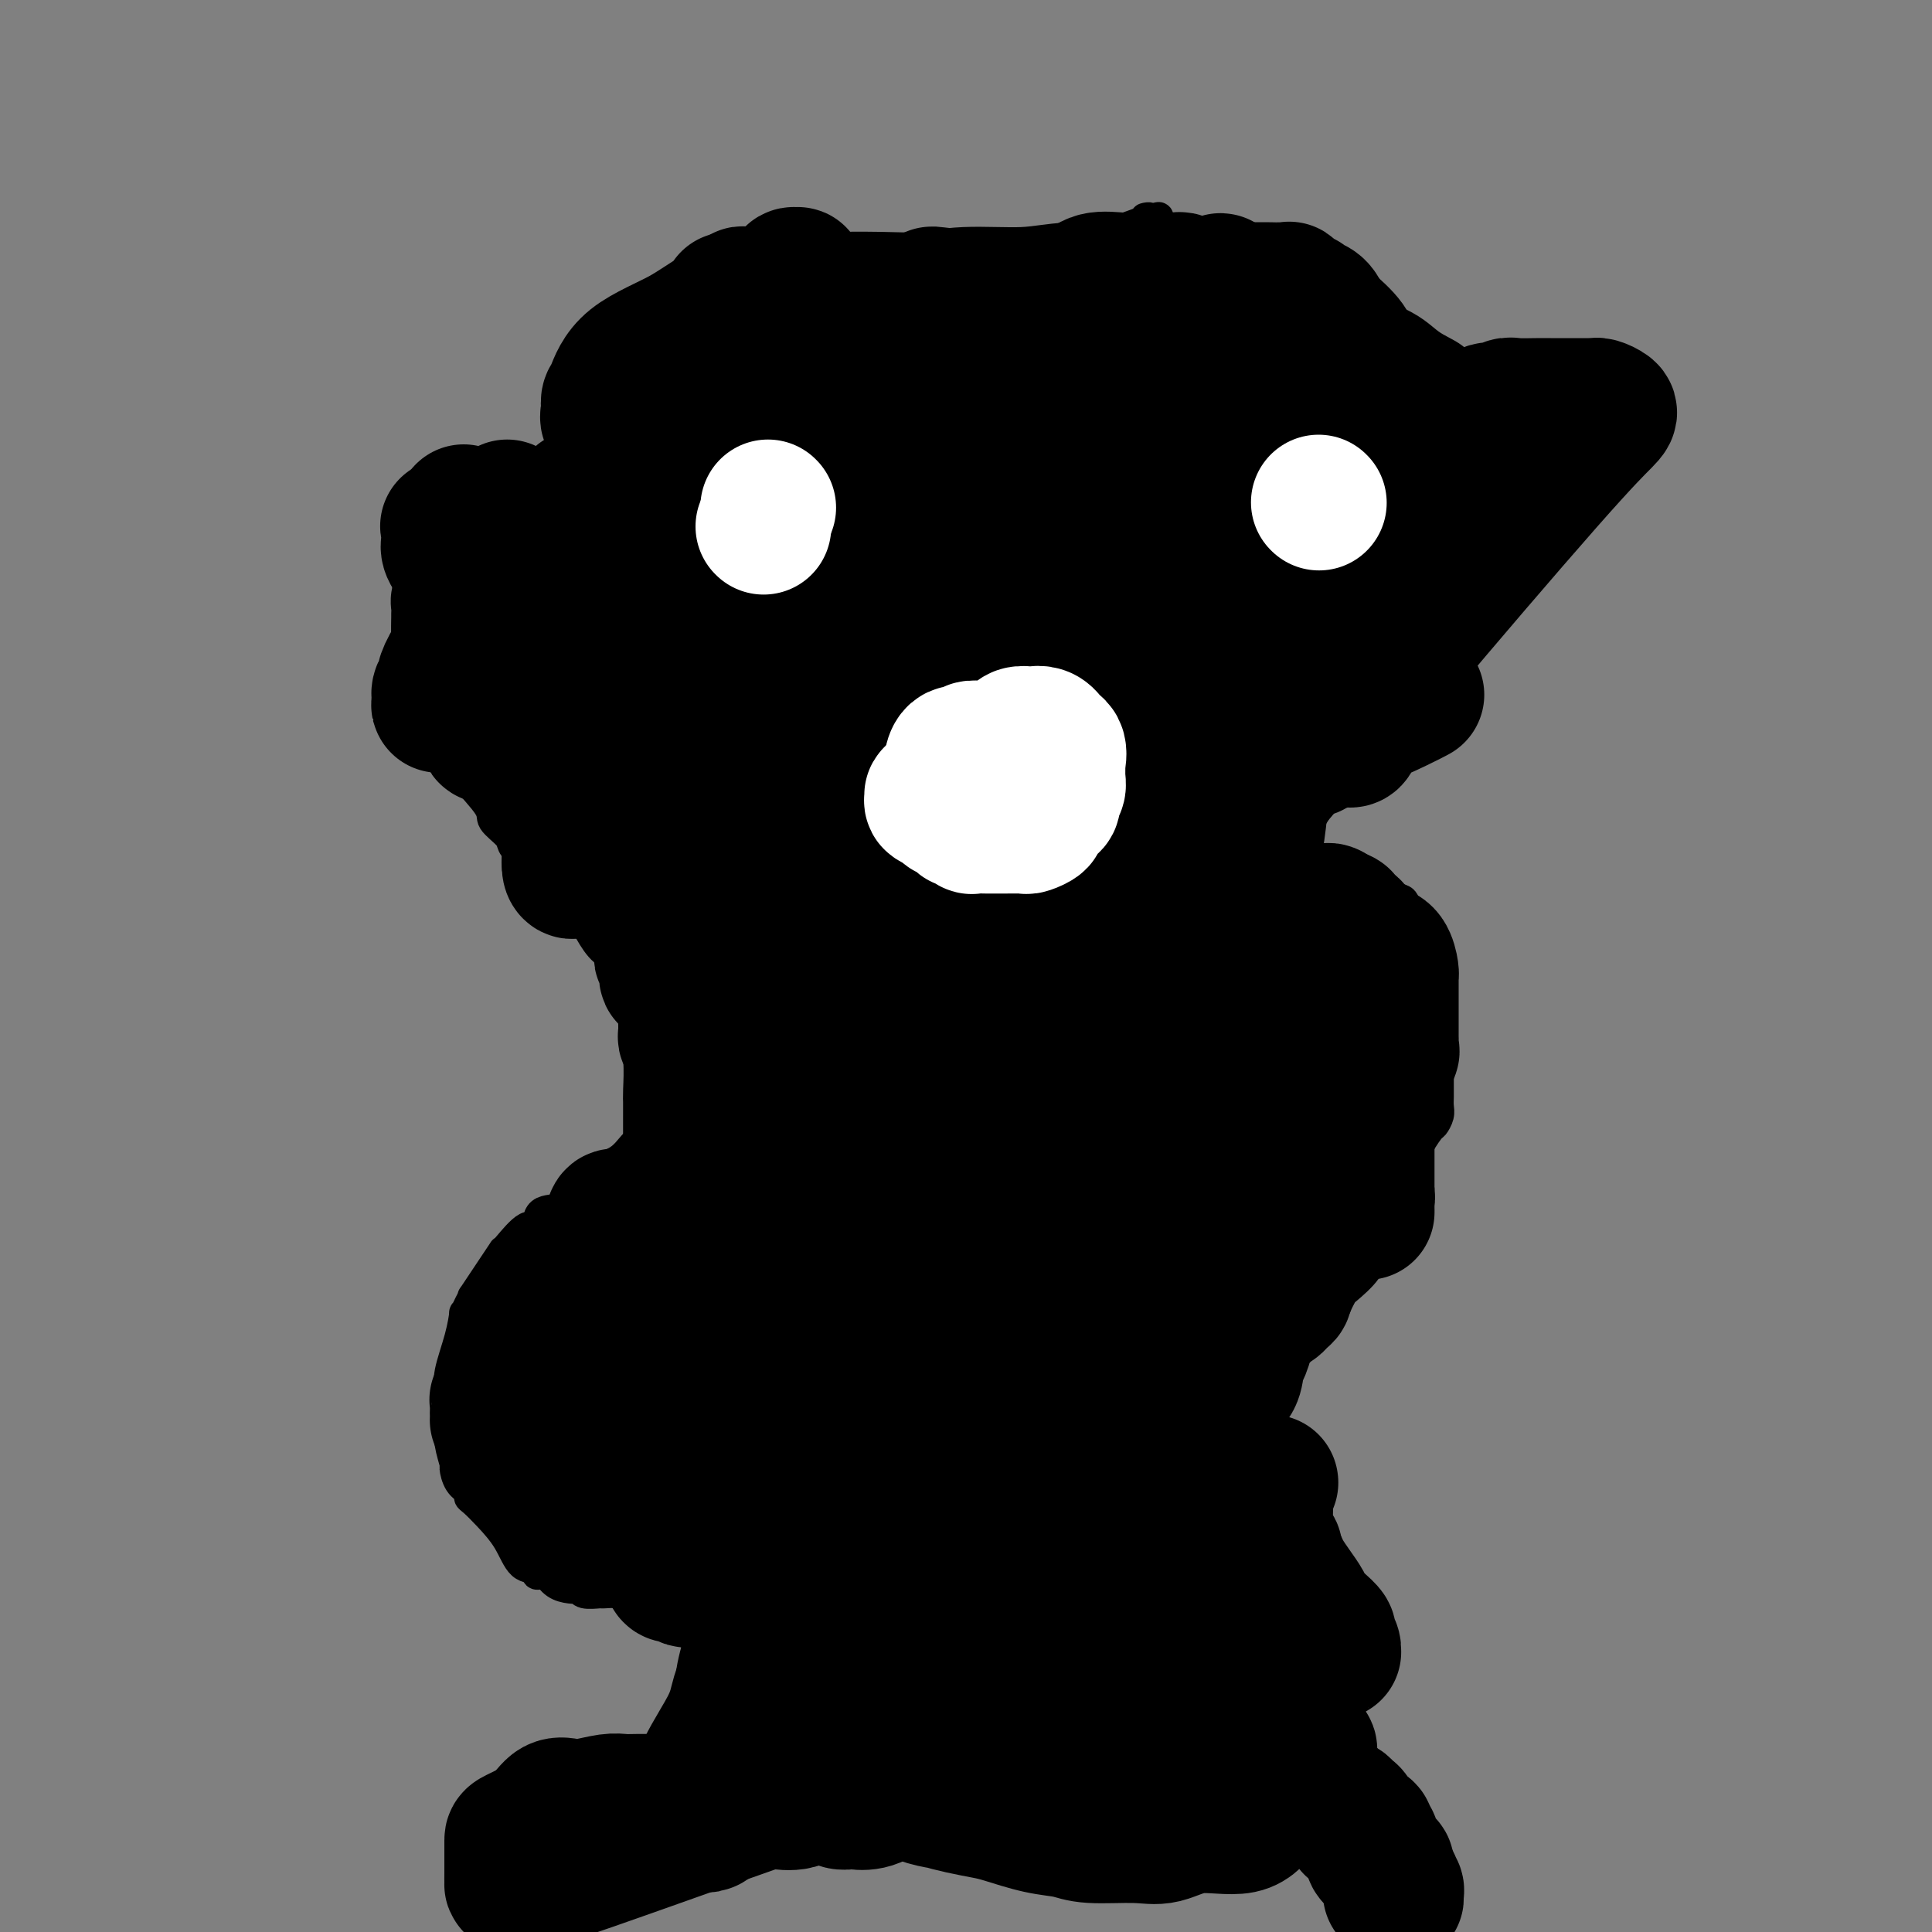 <svg viewBox='0 0 400 400' version='1.1' xmlns='http://www.w3.org/2000/svg' xmlns:xlink='http://www.w3.org/1999/xlink'><rect x="0" y="0" width="400" height="400" fill="#808080" stroke="none"/><g fill='none' stroke='#000000' stroke-width='6' stroke-linecap='round' stroke-linejoin='round'><path d='M119,93c0.000,0.000 0.000,-1.000 0,-1'/><path d='M119,92c0.228,-0.108 0.797,0.121 1,0c0.203,-0.121 0.039,-0.592 0,-1c-0.039,-0.408 0.046,-0.753 0,-1c-0.046,-0.247 -0.224,-0.395 0,-1c0.224,-0.605 0.849,-1.668 1,-2c0.151,-0.332 -0.170,0.065 0,0c0.170,-0.065 0.833,-0.594 1,-1c0.167,-0.406 -0.162,-0.690 0,-1c0.162,-0.310 0.813,-0.646 1,-1c0.187,-0.354 -0.092,-0.725 0,-1c0.092,-0.275 0.554,-0.455 1,-1c0.446,-0.545 0.875,-1.457 1,-2c0.125,-0.543 -0.055,-0.719 0,-1c0.055,-0.281 0.343,-0.666 1,-1c0.657,-0.334 1.682,-0.615 2,-1c0.318,-0.385 -0.070,-0.873 0,-1c0.070,-0.127 0.600,0.106 1,0c0.400,-0.106 0.670,-0.553 1,-1c0.330,-0.447 0.718,-0.894 1,-1c0.282,-0.106 0.457,0.129 1,0c0.543,-0.129 1.455,-0.622 2,-1c0.545,-0.378 0.724,-0.640 1,-1c0.276,-0.360 0.650,-0.817 1,-1c0.350,-0.183 0.675,-0.091 1,0'/><path d='M137,71c1.859,-1.617 0.507,-1.159 0,-1c-0.507,0.159 -0.170,0.018 0,0c0.170,-0.018 0.174,0.086 1,0c0.826,-0.086 2.474,-0.362 3,-1c0.526,-0.638 -0.071,-1.639 0,-2c0.071,-0.361 0.812,-0.083 1,0c0.188,0.083 -0.175,-0.030 0,0c0.175,0.030 0.887,0.204 1,0c0.113,-0.204 -0.373,-0.787 0,-1c0.373,-0.213 1.606,-0.057 2,0c0.394,0.057 -0.050,0.015 0,0c0.050,-0.015 0.596,-0.003 1,0c0.404,0.003 0.667,-0.003 1,0c0.333,0.003 0.736,0.014 1,0c0.264,-0.014 0.388,-0.054 1,0c0.612,0.054 1.712,0.203 2,0c0.288,-0.203 -0.236,-0.758 0,-1c0.236,-0.242 1.232,-0.173 2,0c0.768,0.173 1.309,0.448 2,0c0.691,-0.448 1.532,-1.621 2,-2c0.468,-0.379 0.562,0.034 1,0c0.438,-0.034 1.219,-0.517 2,-1'/><path d='M160,62c3.679,-1.392 1.375,-0.372 1,0c-0.375,0.372 1.177,0.096 2,0c0.823,-0.096 0.917,-0.012 1,0c0.083,0.012 0.153,-0.049 1,0c0.847,0.049 2.469,0.209 3,0c0.531,-0.209 -0.028,-0.787 0,-1c0.028,-0.213 0.645,-0.061 1,0c0.355,0.061 0.449,0.030 1,0c0.551,-0.030 1.557,-0.061 2,0c0.443,0.061 0.321,0.212 1,0c0.679,-0.212 2.160,-0.789 3,-1c0.840,-0.211 1.041,-0.057 1,0c-0.041,0.057 -0.323,0.015 0,0c0.323,-0.015 1.253,-0.005 2,0c0.747,0.005 1.313,0.005 2,0c0.687,-0.005 1.496,-0.015 2,0c0.504,0.015 0.703,0.056 1,0c0.297,-0.056 0.690,-0.208 1,0c0.310,0.208 0.535,0.777 1,1c0.465,0.223 1.168,0.099 2,0c0.832,-0.099 1.792,-0.171 11,-3c9.208,-2.829 26.663,-8.413 34,-11c7.337,-2.587 4.554,-2.178 4,-2c-0.554,0.178 1.120,0.125 2,0c0.880,-0.125 0.966,-0.321 1,0c0.034,0.321 0.017,1.161 0,2'/><path d='M240,47c0.469,0.504 0.142,0.764 0,1c-0.142,0.236 -0.099,0.447 0,1c0.099,0.553 0.252,1.446 1,2c0.748,0.554 2.089,0.768 6,1c3.911,0.232 10.391,0.482 14,1c3.609,0.518 4.345,1.305 5,2c0.655,0.695 1.227,1.297 2,2c0.773,0.703 1.745,1.505 2,2c0.255,0.495 -0.208,0.682 0,1c0.208,0.318 1.086,0.768 1,1c-0.086,0.232 -1.137,0.245 2,1c3.137,0.755 10.462,2.253 15,4c4.538,1.747 6.288,3.742 8,5c1.712,1.258 3.387,1.778 5,3c1.613,1.222 3.164,3.148 4,4c0.836,0.852 0.956,0.632 1,1c0.044,0.368 0.011,1.324 0,2c-0.011,0.676 -0.002,1.073 0,2c0.002,0.927 -0.004,2.384 0,3c0.004,0.616 0.017,0.390 0,1c-0.017,0.610 -0.065,2.057 0,3c0.065,0.943 0.241,1.383 0,2c-0.241,0.617 -0.901,1.411 -1,2c-0.099,0.589 0.363,0.972 0,2c-0.363,1.028 -1.550,2.701 -2,4c-0.450,1.299 -0.162,2.225 0,3c0.162,0.775 0.197,1.401 0,2c-0.197,0.599 -0.628,1.171 -1,2c-0.372,0.829 -0.686,1.914 -1,3'/><path d='M301,110c-0.846,5.998 -0.961,4.993 -1,5c-0.039,0.007 -0.000,1.026 0,2c0.000,0.974 -0.038,1.903 0,3c0.038,1.097 0.151,2.362 0,3c-0.151,0.638 -0.565,0.650 -1,2c-0.435,1.350 -0.891,4.037 -1,5c-0.109,0.963 0.131,0.203 0,1c-0.131,0.797 -0.631,3.153 -1,4c-0.369,0.847 -0.607,0.187 -1,1c-0.393,0.813 -0.939,3.100 -1,4c-0.061,0.900 0.365,0.412 0,1c-0.365,0.588 -1.519,2.252 -2,3c-0.481,0.748 -0.289,0.581 0,1c0.289,0.419 0.676,1.426 0,2c-0.676,0.574 -2.415,0.717 -3,1c-0.585,0.283 -0.016,0.706 0,1c0.016,0.294 -0.519,0.460 -1,1c-0.481,0.540 -0.906,1.454 -1,2c-0.094,0.546 0.145,0.724 0,1c-0.145,0.276 -0.673,0.651 -1,1c-0.327,0.349 -0.454,0.671 -1,1c-0.546,0.329 -1.512,0.666 -2,1c-0.488,0.334 -0.496,0.667 -1,1c-0.504,0.333 -1.502,0.666 -2,1c-0.498,0.334 -0.497,0.667 -1,1c-0.503,0.333 -1.511,0.665 -2,1c-0.489,0.335 -0.460,0.673 -1,1c-0.540,0.327 -1.650,0.644 -2,1c-0.350,0.356 0.060,0.750 0,1c-0.060,0.250 -0.588,0.357 -1,1c-0.412,0.643 -0.706,1.821 -1,3'/><path d='M273,167c-3.050,2.999 -0.674,0.496 0,0c0.674,-0.496 -0.355,1.013 -1,2c-0.645,0.987 -0.905,1.451 -1,2c-0.095,0.549 -0.025,1.184 0,2c0.025,0.816 0.006,1.812 0,2c-0.006,0.188 0.002,-0.431 0,0c-0.002,0.431 -0.012,1.912 0,3c0.012,1.088 0.047,1.784 0,2c-0.047,0.216 -0.174,-0.047 0,0c0.174,0.047 0.650,0.405 1,1c0.350,0.595 0.574,1.428 1,2c0.426,0.572 1.054,0.885 2,1c0.946,0.115 2.209,0.034 3,0c0.791,-0.034 1.108,-0.020 2,0c0.892,0.020 2.357,0.045 3,0c0.643,-0.045 0.462,-0.162 1,0c0.538,0.162 1.793,0.602 3,1c1.207,0.398 2.365,0.754 3,1c0.635,0.246 0.748,0.383 1,1c0.252,0.617 0.645,1.713 1,2c0.355,0.287 0.673,-0.235 1,0c0.327,0.235 0.662,1.228 1,2c0.338,0.772 0.679,1.324 1,2c0.321,0.676 0.621,1.478 1,2c0.379,0.522 0.837,0.766 1,2c0.163,1.234 0.030,3.458 0,5c-0.030,1.542 0.044,2.403 0,3c-0.044,0.597 -0.204,0.930 0,2c0.204,1.070 0.773,2.877 1,4c0.227,1.123 0.114,1.561 0,2'/><path d='M298,213c0.309,3.485 0.083,3.199 0,4c-0.083,0.801 -0.021,2.689 0,4c0.021,1.311 0.002,2.043 0,3c-0.002,0.957 0.012,2.138 0,3c-0.012,0.862 -0.051,1.407 0,2c0.051,0.593 0.190,1.236 0,2c-0.190,0.764 -0.711,1.648 -1,2c-0.289,0.352 -0.348,0.172 -1,1c-0.652,0.828 -1.898,2.663 -3,5c-1.102,2.337 -2.061,5.177 -3,7c-0.939,1.823 -1.859,2.630 -2,3c-0.141,0.370 0.498,0.303 0,1c-0.498,0.697 -2.134,2.159 -3,3c-0.866,0.841 -0.963,1.061 -1,2c-0.037,0.939 -0.013,2.598 0,4c0.013,1.402 0.017,2.548 -1,4c-1.017,1.452 -3.053,3.212 -4,4c-0.947,0.788 -0.804,0.605 -1,1c-0.196,0.395 -0.732,1.367 -1,2c-0.268,0.633 -0.268,0.928 -1,1c-0.732,0.072 -2.195,-0.077 -3,1c-0.805,1.077 -0.951,3.381 -2,5c-1.049,1.619 -3.001,2.553 -4,4c-0.999,1.447 -1.045,3.406 -1,4c0.045,0.594 0.180,-0.176 0,0c-0.180,0.176 -0.675,1.300 -1,2c-0.325,0.700 -0.479,0.978 -1,2c-0.521,1.022 -1.408,2.789 -2,5c-0.592,2.211 -0.890,4.864 -1,6c-0.110,1.136 -0.031,0.753 0,1c0.031,0.247 0.016,1.123 0,2'/><path d='M261,303c-0.985,3.528 -0.447,1.347 0,1c0.447,-0.347 0.802,1.141 1,2c0.198,0.859 0.239,1.091 1,1c0.761,-0.091 2.242,-0.505 3,0c0.758,0.505 0.794,1.929 1,3c0.206,1.071 0.581,1.790 1,2c0.419,0.210 0.883,-0.090 1,0c0.117,0.090 -0.113,0.569 0,1c0.113,0.431 0.570,0.813 1,2c0.430,1.187 0.832,3.180 1,4c0.168,0.820 0.101,0.466 0,1c-0.101,0.534 -0.237,1.955 0,3c0.237,1.045 0.848,1.713 1,2c0.152,0.287 -0.155,0.193 0,1c0.155,0.807 0.773,2.515 1,4c0.227,1.485 0.065,2.747 0,4c-0.065,1.253 -0.031,2.497 0,3c0.031,0.503 0.061,0.266 0,1c-0.061,0.734 -0.212,2.438 0,3c0.212,0.562 0.789,-0.018 1,0c0.211,0.018 0.057,0.636 0,1c-0.057,0.364 -0.015,0.476 0,1c0.015,0.524 0.004,1.460 0,2c-0.004,0.540 -0.001,0.684 0,1c0.001,0.316 0.000,0.805 0,1c-0.000,0.195 -0.000,0.098 0,0'/><path d='M274,347c0.800,4.854 0.799,0.988 1,0c0.201,-0.988 0.604,0.901 0,1c-0.604,0.099 -2.213,-1.592 -3,-3c-0.787,-1.408 -0.750,-2.533 -1,-4c-0.250,-1.467 -0.786,-3.276 -1,-4c-0.214,-0.724 -0.107,-0.362 0,0'/><path d='M120,96c-2.366,0.000 -4.732,0.000 -6,0c-1.268,0.000 -1.438,0.000 -2,0c-0.562,-0.000 -1.515,-0.000 -2,0c-0.485,0.000 -0.501,0.000 -1,0c-0.499,-0.000 -1.480,-0.000 -2,0c-0.520,0.000 -0.577,0.000 -1,0c-0.423,0.000 -1.211,0.000 -2,0'/><path d='M104,96c-2.893,-0.052 -2.126,-0.182 -2,0c0.126,0.182 -0.390,0.676 -1,1c-0.610,0.324 -1.316,0.478 -2,1c-0.684,0.522 -1.348,1.411 -2,2c-0.652,0.589 -1.292,0.879 -2,1c-0.708,0.121 -1.485,0.074 -2,0c-0.515,-0.074 -0.769,-0.174 -1,0c-0.231,0.174 -0.439,0.624 -1,1c-0.561,0.376 -1.473,0.678 -2,1c-0.527,0.322 -0.667,0.663 -1,1c-0.333,0.337 -0.860,0.669 -1,1c-0.140,0.331 0.106,0.661 0,1c-0.106,0.339 -0.564,0.686 -1,1c-0.436,0.314 -0.849,0.593 -1,1c-0.151,0.407 -0.040,0.940 0,1c0.040,0.060 0.011,-0.355 0,0c-0.011,0.355 -0.002,1.479 0,2c0.002,0.521 -0.003,0.439 0,1c0.003,0.561 0.015,1.766 0,2c-0.015,0.234 -0.057,-0.501 0,0c0.057,0.501 0.211,2.239 0,4c-0.211,1.761 -0.789,3.546 -1,5c-0.211,1.454 -0.057,2.577 0,3c0.057,0.423 0.015,0.147 0,1c-0.015,0.853 -0.004,2.837 0,4c0.004,1.163 0.001,1.505 0,2c-0.001,0.495 -0.000,1.141 0,3c0.000,1.859 0.000,4.929 0,8'/><path d='M84,144c-0.198,6.199 -0.193,3.697 0,3c0.193,-0.697 0.575,0.413 1,1c0.425,0.587 0.894,0.653 1,1c0.106,0.347 -0.151,0.975 0,1c0.151,0.025 0.709,-0.551 1,0c0.291,0.551 0.315,2.231 1,3c0.685,0.769 2.030,0.629 3,1c0.970,0.371 1.563,1.253 2,2c0.437,0.747 0.716,1.359 1,2c0.284,0.641 0.572,1.313 2,3c1.428,1.687 3.995,4.391 5,6c1.005,1.609 0.449,2.122 1,3c0.551,0.878 2.210,2.121 3,3c0.790,0.879 0.711,1.395 1,2c0.289,0.605 0.944,1.298 2,2c1.056,0.702 2.512,1.413 3,2c0.488,0.587 0.007,1.049 0,1c-0.007,-0.049 0.459,-0.608 1,0c0.541,0.608 1.158,2.383 2,3c0.842,0.617 1.908,0.076 3,1c1.092,0.924 2.211,3.313 3,5c0.789,1.687 1.249,2.671 2,4c0.751,1.329 1.793,3.002 3,4c1.207,0.998 2.580,1.320 3,2c0.420,0.680 -0.112,1.718 0,3c0.112,1.282 0.867,2.808 2,4c1.133,1.192 2.643,2.052 3,3c0.357,0.948 -0.440,1.986 0,3c0.440,1.014 2.119,2.004 3,3c0.881,0.996 0.966,1.999 1,3c0.034,1.001 0.017,2.001 0,3'/><path d='M137,221c1.395,4.199 0.381,3.695 0,4c-0.381,0.305 -0.129,1.419 0,2c0.129,0.581 0.134,0.630 0,1c-0.134,0.370 -0.407,1.061 -1,2c-0.593,0.939 -1.504,2.124 -2,3c-0.496,0.876 -0.576,1.441 -1,2c-0.424,0.559 -1.193,1.110 -2,2c-0.807,0.890 -1.653,2.118 -3,3c-1.347,0.882 -3.195,1.419 -4,2c-0.805,0.581 -0.566,1.207 -1,2c-0.434,0.793 -1.542,1.754 -2,2c-0.458,0.246 -0.265,-0.223 -1,0c-0.735,0.223 -2.397,1.138 -3,2c-0.603,0.862 -0.147,1.671 -1,2c-0.853,0.329 -3.013,0.180 -4,1c-0.987,0.820 -0.799,2.611 -1,3c-0.201,0.389 -0.789,-0.623 -2,0c-1.211,0.623 -3.044,2.880 -4,4c-0.956,1.120 -1.036,1.104 -1,1c0.036,-0.104 0.189,-0.296 0,0c-0.189,0.296 -0.720,1.079 -2,3c-1.280,1.921 -3.309,4.981 -4,6c-0.691,1.019 -0.043,-0.001 0,0c0.043,0.001 -0.518,1.025 -1,2c-0.482,0.975 -0.886,1.902 -1,2c-0.114,0.098 0.061,-0.631 0,0c-0.061,0.631 -0.356,2.623 -1,5c-0.644,2.377 -1.635,5.140 -2,7c-0.365,1.860 -0.104,2.817 0,4c0.104,1.183 0.052,2.591 0,4'/><path d='M93,292c-0.774,3.893 -0.208,1.625 0,1c0.208,-0.625 0.060,0.394 0,1c-0.060,0.606 -0.031,0.801 0,1c0.031,0.199 0.062,0.403 0,1c-0.062,0.597 -0.219,1.589 0,3c0.219,1.411 0.815,3.243 1,4c0.185,0.757 -0.040,0.439 0,1c0.040,0.561 0.344,2.000 1,3c0.656,1.000 1.663,1.560 2,2c0.337,0.440 0.004,0.759 0,1c-0.004,0.241 0.322,0.403 1,1c0.678,0.597 1.708,1.628 3,3c1.292,1.372 2.847,3.086 4,5c1.153,1.914 1.905,4.028 3,5c1.095,0.972 2.533,0.803 3,1c0.467,0.197 -0.037,0.760 0,1c0.037,0.240 0.616,0.156 1,0c0.384,-0.156 0.572,-0.382 1,0c0.428,0.382 1.096,1.374 2,2c0.904,0.626 2.043,0.886 3,1c0.957,0.114 1.732,0.083 2,0c0.268,-0.083 0.029,-0.219 0,0c-0.029,0.219 0.152,0.794 1,1c0.848,0.206 2.364,0.044 3,0c0.636,-0.044 0.391,0.030 1,0c0.609,-0.030 2.072,-0.166 3,0c0.928,0.166 1.321,0.632 2,1c0.679,0.368 1.644,0.638 3,1c1.356,0.362 3.102,0.818 4,1c0.898,0.182 0.949,0.091 1,0'/><path d='M138,333c4.821,1.325 1.873,0.137 1,0c-0.873,-0.137 0.329,0.777 1,1c0.671,0.223 0.810,-0.246 1,0c0.190,0.246 0.429,1.207 1,2c0.571,0.793 1.474,1.416 2,2c0.526,0.584 0.677,1.127 1,2c0.323,0.873 0.819,2.077 1,3c0.181,0.923 0.049,1.567 0,2c-0.049,0.433 -0.013,0.655 0,1c0.013,0.345 0.004,0.813 0,1c-0.004,0.187 -0.002,0.094 0,0'/><path d='M146,347c0.379,1.842 0.326,1.946 0,2c-0.326,0.054 -0.924,0.057 -2,2c-1.076,1.943 -2.631,5.826 -4,8c-1.369,2.174 -2.553,2.638 -3,3c-0.447,0.362 -0.158,0.622 0,1c0.158,0.378 0.184,0.875 0,1c-0.184,0.125 -0.578,-0.121 -1,0c-0.422,0.121 -0.872,0.610 -1,1c-0.128,0.390 0.067,0.682 0,1c-0.067,0.318 -0.396,0.661 -1,1c-0.604,0.339 -1.481,0.673 -2,1c-0.519,0.327 -0.679,0.648 -1,1c-0.321,0.352 -0.804,0.735 -1,1c-0.196,0.265 -0.104,0.411 0,1c0.104,0.589 0.220,1.620 0,2c-0.220,0.380 -0.777,0.109 -1,0c-0.223,-0.109 -0.111,-0.054 0,0'/><path d='M273,350c0.000,0.000 0.000,1.000 0,1'/><path d='M273,351c-0.004,0.277 -0.015,0.471 0,1c0.015,0.529 0.057,1.395 0,2c-0.057,0.605 -0.212,0.950 0,1c0.212,0.050 0.793,-0.194 1,0c0.207,0.194 0.041,0.825 0,1c-0.041,0.175 0.041,-0.107 0,0c-0.041,0.107 -0.207,0.602 0,1c0.207,0.398 0.788,0.698 1,1c0.212,0.302 0.057,0.606 0,1c-0.057,0.394 -0.015,0.879 0,1c0.015,0.121 0.004,-0.121 0,0c-0.004,0.121 -0.001,0.607 0,1c0.001,0.393 0.000,0.694 0,1c-0.000,0.306 -0.000,0.618 0,1c0.000,0.382 0.000,0.834 0,1c-0.000,0.166 -0.000,0.048 0,0c0.000,-0.048 0.000,-0.024 0,0'/><path d='M158,100c-0.004,0.755 -0.008,1.511 0,2c0.008,0.489 0.030,0.712 0,1c-0.030,0.288 -0.110,0.641 0,1c0.110,0.359 0.412,0.723 1,1c0.588,0.277 1.463,0.468 2,1c0.537,0.532 0.735,1.405 1,2c0.265,0.595 0.597,0.912 1,1c0.403,0.088 0.878,-0.053 1,0c0.122,0.053 -0.108,0.301 0,0c0.108,-0.301 0.554,-1.150 1,-2'/><path d='M165,107c0.410,-0.266 0.436,0.069 1,0c0.564,-0.069 1.668,-0.543 2,-1c0.332,-0.457 -0.107,-0.896 0,-1c0.107,-0.104 0.760,0.128 1,0c0.240,-0.128 0.066,-0.616 0,-1c-0.066,-0.384 -0.024,-0.663 0,-1c0.024,-0.337 0.032,-0.732 0,-1c-0.032,-0.268 -0.102,-0.410 0,-1c0.102,-0.590 0.377,-1.630 0,-2c-0.377,-0.370 -1.408,-0.072 -2,0c-0.592,0.072 -0.747,-0.083 -1,0c-0.253,0.083 -0.603,0.404 -1,1c-0.397,0.596 -0.839,1.466 -1,2c-0.161,0.534 -0.040,0.731 0,1c0.040,0.269 0.001,0.608 0,1c-0.001,0.392 0.038,0.836 0,1c-0.038,0.164 -0.154,0.047 0,0c0.154,-0.047 0.577,-0.023 1,0'/><path d='M165,105c-0.392,0.915 0.627,0.201 1,0c0.373,-0.201 0.101,0.110 0,0c-0.101,-0.110 -0.030,-0.642 0,-1c0.030,-0.358 0.019,-0.540 0,-1c-0.019,-0.460 -0.048,-1.196 0,-2c0.048,-0.804 0.171,-1.676 0,-2c-0.171,-0.324 -0.638,-0.102 -1,0c-0.362,0.102 -0.619,0.083 -1,0c-0.381,-0.083 -0.887,-0.229 -1,0c-0.113,0.229 0.166,0.834 0,1c-0.166,0.166 -0.776,-0.106 -1,0c-0.224,0.106 -0.061,0.589 0,1c0.061,0.411 0.019,0.750 0,1c-0.019,0.250 -0.015,0.411 0,1c0.015,0.589 0.041,1.608 0,2c-0.041,0.392 -0.149,0.158 0,0c0.149,-0.158 0.554,-0.241 1,0c0.446,0.241 0.934,0.807 1,1c0.066,0.193 -0.290,0.014 0,0c0.290,-0.014 1.226,0.139 2,0c0.774,-0.139 1.387,-0.569 2,-1'/><path d='M168,105c0.911,0.048 0.188,0.167 0,0c-0.188,-0.167 0.157,-0.619 0,-1c-0.157,-0.381 -0.817,-0.691 -1,-1c-0.183,-0.309 0.110,-0.619 0,-1c-0.110,-0.381 -0.622,-0.834 -1,-1c-0.378,-0.166 -0.623,-0.045 -1,0c-0.377,0.045 -0.887,0.015 -1,0c-0.113,-0.015 0.173,-0.016 0,0c-0.173,0.016 -0.803,0.047 -1,0c-0.197,-0.047 0.038,-0.174 0,0c-0.038,0.174 -0.350,0.649 -1,1c-0.650,0.351 -1.638,0.576 -2,1c-0.362,0.424 -0.097,1.045 0,2c0.097,0.955 0.026,2.245 0,3c-0.026,0.755 -0.008,0.977 0,1c0.008,0.023 0.005,-0.152 0,0c-0.005,0.152 -0.012,0.631 0,1c0.012,0.369 0.042,0.628 0,1c-0.042,0.372 -0.156,0.858 0,1c0.156,0.142 0.581,-0.059 1,0c0.419,0.059 0.833,0.378 1,0c0.167,-0.378 0.086,-1.452 0,-2c-0.086,-0.548 -0.177,-0.571 0,-1c0.177,-0.429 0.622,-1.266 1,-2c0.378,-0.734 0.689,-1.367 1,-2'/><path d='M164,105c0.622,-0.933 0.178,-0.267 0,0c-0.178,0.267 -0.089,0.133 0,0'/><path d='M251,111c-0.001,0.562 -0.003,1.125 0,2c0.003,0.875 0.009,2.063 0,3c-0.009,0.937 -0.033,1.624 0,2c0.033,0.376 0.123,0.442 0,1c-0.123,0.558 -0.458,1.608 0,2c0.458,0.392 1.710,0.125 2,0c0.290,-0.125 -0.381,-0.108 0,0c0.381,0.108 1.816,0.308 3,0c1.184,-0.308 2.117,-1.123 3,-2c0.883,-0.877 1.715,-1.814 3,-3c1.285,-1.186 3.024,-2.619 4,-4c0.976,-1.381 1.191,-2.710 2,-3c0.809,-0.290 2.214,0.458 3,0c0.786,-0.458 0.953,-2.123 1,-3c0.047,-0.877 -0.026,-0.967 0,-1c0.026,-0.033 0.150,-0.009 0,0c-0.150,0.009 -0.575,0.005 -1,0'/><path d='M271,105c-0.584,-0.619 -2.042,-0.165 -3,0c-0.958,0.165 -1.414,0.041 -2,0c-0.586,-0.041 -1.303,-0.001 -2,0c-0.697,0.001 -1.376,-0.039 -2,0c-0.624,0.039 -1.193,0.156 -2,0c-0.807,-0.156 -1.851,-0.586 -3,0c-1.149,0.586 -2.403,2.186 -3,3c-0.597,0.814 -0.537,0.841 -1,1c-0.463,0.159 -1.447,0.449 -2,1c-0.553,0.551 -0.674,1.363 -1,2c-0.326,0.637 -0.857,1.099 -1,2c-0.143,0.901 0.104,2.242 0,3c-0.104,0.758 -0.557,0.932 0,1c0.557,0.068 2.124,0.030 3,0c0.876,-0.030 1.061,-0.054 1,0c-0.061,0.054 -0.367,0.184 0,0c0.367,-0.184 1.409,-0.683 2,-1c0.591,-0.317 0.732,-0.452 1,-1c0.268,-0.548 0.662,-1.510 1,-2c0.338,-0.490 0.622,-0.510 1,-1c0.378,-0.490 0.852,-1.451 1,-2c0.148,-0.549 -0.031,-0.684 0,-1c0.031,-0.316 0.272,-0.811 0,-1c-0.272,-0.189 -1.057,-0.073 -2,0c-0.943,0.073 -2.043,0.102 -3,0c-0.957,-0.102 -1.772,-0.337 -2,0c-0.228,0.337 0.131,1.245 0,2c-0.131,0.755 -0.752,1.359 -1,2c-0.248,0.641 -0.124,1.321 0,2'/><path d='M251,115c-0.439,1.094 -0.038,0.828 0,1c0.038,0.172 -0.288,0.781 0,1c0.288,0.219 1.191,0.047 2,0c0.809,-0.047 1.523,0.030 2,0c0.477,-0.030 0.716,-0.169 1,0c0.284,0.169 0.613,0.644 1,0c0.387,-0.644 0.832,-2.407 1,-3c0.168,-0.593 0.059,-0.016 0,0c-0.059,0.016 -0.068,-0.529 0,-1c0.068,-0.471 0.214,-0.869 0,-1c-0.214,-0.131 -0.790,0.006 -1,0c-0.210,-0.006 -0.056,-0.156 0,0c0.056,0.156 0.015,0.619 0,1c-0.015,0.381 -0.002,0.680 0,1c0.002,0.320 -0.005,0.660 0,1c0.005,0.340 0.022,0.680 0,1c-0.022,0.320 -0.083,0.622 0,1c0.083,0.378 0.311,0.833 0,1c-0.311,0.167 -1.161,0.045 -2,0c-0.839,-0.045 -1.668,-0.013 -2,0c-0.332,0.013 -0.166,0.006 0,0'/><path d='M193,149c-0.416,-0.357 -0.832,-0.713 -2,0c-1.168,0.713 -3.087,2.496 -5,3c-1.913,0.504 -3.819,-0.273 -5,0c-1.181,0.273 -1.636,1.594 -2,2c-0.364,0.406 -0.637,-0.102 -1,0c-0.363,0.102 -0.818,0.815 -1,1c-0.182,0.185 -0.093,-0.158 0,0c0.093,0.158 0.190,0.815 0,1c-0.190,0.185 -0.667,-0.104 -1,0c-0.333,0.104 -0.524,0.601 -1,1c-0.476,0.399 -1.238,0.699 -2,1'/><path d='M173,158c-3.110,1.518 -0.886,0.813 0,1c0.886,0.187 0.434,1.265 0,2c-0.434,0.735 -0.848,1.127 -1,1c-0.152,-0.127 -0.041,-0.775 0,0c0.041,0.775 0.011,2.971 0,4c-0.011,1.029 -0.003,0.892 0,1c0.003,0.108 0.001,0.463 0,1c-0.001,0.537 -0.000,1.257 0,2c0.000,0.743 0.000,1.509 0,2c-0.000,0.491 -0.001,0.707 0,1c0.001,0.293 0.005,0.665 0,1c-0.005,0.335 -0.017,0.634 0,1c0.017,0.366 0.064,0.798 0,1c-0.064,0.202 -0.239,0.172 0,1c0.239,0.828 0.891,2.512 1,3c0.109,0.488 -0.326,-0.220 0,0c0.326,0.220 1.414,1.370 2,2c0.586,0.630 0.672,0.742 1,1c0.328,0.258 0.900,0.662 1,1c0.100,0.338 -0.272,0.611 0,1c0.272,0.389 1.190,0.892 2,1c0.810,0.108 1.514,-0.181 2,0c0.486,0.181 0.754,0.833 1,1c0.246,0.167 0.469,-0.152 1,0c0.531,0.152 1.368,0.774 2,1c0.632,0.226 1.058,0.057 2,0c0.942,-0.057 2.399,-0.001 3,0c0.601,0.001 0.347,-0.051 1,0c0.653,0.051 2.214,0.206 3,0c0.786,-0.206 0.796,-0.773 1,-1c0.204,-0.227 0.602,-0.113 1,0'/><path d='M196,187c1.994,-0.259 1.478,-0.406 2,-1c0.522,-0.594 2.081,-1.637 3,-2c0.919,-0.363 1.198,-0.048 2,0c0.802,0.048 2.126,-0.172 3,-1c0.874,-0.828 1.299,-2.263 2,-3c0.701,-0.737 1.679,-0.776 3,-1c1.321,-0.224 2.984,-0.634 4,-1c1.016,-0.366 1.386,-0.688 2,-1c0.614,-0.312 1.473,-0.613 2,-1c0.527,-0.387 0.722,-0.861 1,-1c0.278,-0.139 0.637,0.058 1,0c0.363,-0.058 0.728,-0.369 1,-1c0.272,-0.631 0.451,-1.580 1,-2c0.549,-0.420 1.468,-0.311 2,-1c0.532,-0.689 0.679,-2.176 1,-3c0.321,-0.824 0.818,-0.984 1,-1c0.182,-0.016 0.049,0.113 0,0c-0.049,-0.113 -0.013,-0.468 0,-1c0.013,-0.532 0.004,-1.242 0,-2c-0.004,-0.758 -0.001,-1.565 0,-2c0.001,-0.435 0.001,-0.497 0,-1c-0.001,-0.503 -0.004,-1.448 0,-2c0.004,-0.552 0.016,-0.713 0,-1c-0.016,-0.287 -0.060,-0.702 0,-1c0.060,-0.298 0.223,-0.480 0,-1c-0.223,-0.520 -0.833,-1.378 -1,-2c-0.167,-0.622 0.110,-1.009 0,-1c-0.110,0.009 -0.607,0.415 -1,0c-0.393,-0.415 -0.683,-1.650 -1,-2c-0.317,-0.350 -0.662,0.186 -1,0c-0.338,-0.186 -0.669,-1.093 -1,-2'/><path d='M222,149c-0.722,-1.327 -0.026,-0.145 0,0c0.026,0.145 -0.618,-0.746 -1,-1c-0.382,-0.254 -0.500,0.128 -1,0c-0.500,-0.128 -1.380,-0.766 -2,-1c-0.620,-0.234 -0.978,-0.063 -1,0c-0.022,0.063 0.292,0.017 0,0c-0.292,-0.017 -1.192,-0.004 -2,0c-0.808,0.004 -1.526,0.001 -2,0c-0.474,-0.001 -0.705,-0.000 -1,0c-0.295,0.000 -0.656,0.000 -1,0c-0.344,-0.000 -0.673,-0.000 -1,0c-0.327,0.000 -0.652,0.000 -1,0c-0.348,-0.000 -0.718,-0.000 -1,0c-0.282,0.000 -0.475,0.000 -1,0c-0.525,-0.000 -1.384,-0.000 -2,0c-0.616,0.000 -0.991,0.000 -1,0c-0.009,-0.000 0.349,-0.000 0,0c-0.349,0.000 -1.403,0.000 -2,0c-0.597,-0.000 -0.737,-0.000 -1,0c-0.263,0.000 -0.648,0.000 -1,0c-0.352,-0.000 -0.672,-0.000 -1,0c-0.328,0.000 -0.665,0.000 -1,0c-0.335,-0.000 -0.667,-0.000 -1,0c-0.333,0.000 -0.666,0.000 -1,0'/><path d='M196,147c-4.273,-0.293 -1.955,-0.026 -1,0c0.955,0.026 0.547,-0.189 0,0c-0.547,0.189 -1.232,0.783 -2,1c-0.768,0.217 -1.618,0.058 -2,0c-0.382,-0.058 -0.295,-0.016 0,0c0.295,0.016 0.799,0.004 1,0c0.201,-0.004 0.101,-0.002 0,0'/></g>
<g fill='none' stroke='#000000' stroke-width='28' stroke-linecap='round' stroke-linejoin='round'><path d='M105,105c0.000,0.000 0.000,2.000 0,2'/><path d='M105,107c0.016,0.472 0.057,0.651 0,1c-0.057,0.349 -0.211,0.867 0,1c0.211,0.133 0.789,-0.119 1,0c0.211,0.119 0.056,0.609 0,1c-0.056,0.391 -0.014,0.685 0,1c0.014,0.315 -0.001,0.652 0,1c0.001,0.348 0.016,0.706 0,1c-0.016,0.294 -0.065,0.525 0,1c0.065,0.475 0.242,1.196 0,2c-0.242,0.804 -0.903,1.693 -1,2c-0.097,0.307 0.371,0.033 0,0c-0.371,-0.033 -1.581,0.175 -2,1c-0.419,0.825 -0.045,2.267 -2,6c-1.955,3.733 -6.237,9.758 -8,13c-1.763,3.242 -1.005,3.703 -1,4c0.005,0.297 -0.741,0.430 -1,1c-0.259,0.570 -0.031,1.577 0,2c0.031,0.423 -0.134,0.264 0,0c0.134,-0.264 0.567,-0.632 1,-1'/><path d='M92,144c-2.193,4.222 -0.676,0.779 0,-1c0.676,-1.779 0.511,-1.892 1,-3c0.489,-1.108 1.633,-3.211 2,-5c0.367,-1.789 -0.043,-3.264 0,-5c0.043,-1.736 0.539,-3.731 1,-5c0.461,-1.269 0.888,-1.810 1,-2c0.112,-0.190 -0.091,-0.029 0,-1c0.091,-0.971 0.477,-3.075 1,-4c0.523,-0.925 1.184,-0.672 2,-1c0.816,-0.328 1.789,-1.237 2,-2c0.211,-0.763 -0.339,-1.381 0,-2c0.339,-0.619 1.565,-1.238 2,-2c0.435,-0.762 0.077,-1.668 0,-2c-0.077,-0.332 0.127,-0.089 0,0c-0.127,0.089 -0.584,0.024 -1,0c-0.416,-0.024 -0.792,-0.006 -1,0c-0.208,0.006 -0.249,0.002 -1,0c-0.751,-0.002 -2.211,-0.001 -3,0c-0.789,0.001 -0.905,0.002 -1,0c-0.095,-0.002 -0.169,-0.008 -1,0c-0.831,0.008 -2.421,0.032 -3,0c-0.579,-0.032 -0.148,-0.118 0,0c0.148,0.118 0.015,0.439 0,1c-0.015,0.561 0.090,1.360 0,2c-0.090,0.640 -0.375,1.120 0,2c0.375,0.880 1.409,2.160 2,3c0.591,0.840 0.740,1.240 1,2c0.260,0.760 0.630,1.880 1,3'/><path d='M97,122c1.007,2.611 1.524,2.639 2,3c0.476,0.361 0.911,1.056 1,2c0.089,0.944 -0.170,2.137 0,3c0.170,0.863 0.767,1.397 1,2c0.233,0.603 0.101,1.277 0,2c-0.101,0.723 -0.170,1.496 0,2c0.170,0.504 0.578,0.737 0,1c-0.578,0.263 -2.141,0.554 -3,0c-0.859,-0.554 -1.015,-1.955 -1,-3c0.015,-1.045 0.200,-1.736 0,-3c-0.200,-1.264 -0.786,-3.102 -1,-5c-0.214,-1.898 -0.057,-3.855 0,-6c0.057,-2.145 0.015,-4.478 0,-6c-0.015,-1.522 -0.004,-2.233 0,-3c0.004,-0.767 0.001,-1.590 0,-2c-0.001,-0.410 -0.000,-0.407 0,-1c0.000,-0.593 0.000,-1.783 0,-2c-0.000,-0.217 -0.001,0.538 0,1c0.001,0.462 0.003,0.630 0,1c-0.003,0.370 -0.012,0.942 0,2c0.012,1.058 0.044,2.603 0,4c-0.044,1.397 -0.166,2.645 0,4c0.166,1.355 0.619,2.816 2,5c1.381,2.184 3.691,5.092 6,8'/><path d='M104,131c1.391,2.310 0.869,1.586 1,2c0.131,0.414 0.914,1.966 1,3c0.086,1.034 -0.527,1.551 0,2c0.527,0.449 2.194,0.832 3,2c0.806,1.168 0.752,3.121 1,4c0.248,0.879 0.798,0.684 1,1c0.202,0.316 0.054,1.142 0,2c-0.054,0.858 -0.015,1.746 0,2c0.015,0.254 0.008,-0.128 0,0c-0.008,0.128 -0.015,0.766 0,1c0.015,0.234 0.054,0.063 0,0c-0.054,-0.063 -0.199,-0.017 -1,0c-0.801,0.017 -2.256,0.004 -3,0c-0.744,-0.004 -0.776,-0.001 -1,0c-0.224,0.001 -0.638,-0.001 -1,0c-0.362,0.001 -0.671,0.003 -1,0c-0.329,-0.003 -0.676,-0.012 -1,0c-0.324,0.012 -0.623,0.044 -1,0c-0.377,-0.044 -0.832,-0.166 -1,0c-0.168,0.166 -0.048,0.619 0,1c0.048,0.381 0.024,0.691 0,1'/><path d='M101,152c-0.915,0.476 1.799,0.668 3,1c1.201,0.332 0.889,0.806 1,1c0.111,0.194 0.646,0.109 1,0c0.354,-0.109 0.529,-0.240 1,0c0.471,0.240 1.240,0.853 2,1c0.760,0.147 1.513,-0.171 2,0c0.487,0.171 0.709,0.829 1,1c0.291,0.171 0.652,-0.147 1,0c0.348,0.147 0.685,0.758 1,1c0.315,0.242 0.609,0.115 1,0c0.391,-0.115 0.878,-0.219 1,0c0.122,0.219 -0.121,0.762 0,1c0.121,0.238 0.605,0.172 1,0c0.395,-0.172 0.702,-0.448 1,0c0.298,0.448 0.586,1.622 1,2c0.414,0.378 0.952,-0.040 1,0c0.048,0.040 -0.395,0.538 0,1c0.395,0.462 1.626,0.888 2,1c0.374,0.112 -0.110,-0.090 0,0c0.110,0.090 0.814,0.472 1,1c0.186,0.528 -0.146,1.202 0,2c0.146,0.798 0.771,1.719 1,2c0.229,0.281 0.061,-0.079 0,0c-0.061,0.079 -0.016,0.596 0,1c0.016,0.404 0.004,0.696 0,1c-0.004,0.304 -0.001,0.620 0,1c0.001,0.380 0.000,0.823 0,1c-0.000,0.177 -0.000,0.089 0,0'/><path d='M124,171c0.305,1.669 0.067,1.341 0,1c-0.067,-0.341 0.038,-0.695 0,0c-0.038,0.695 -0.218,2.439 0,3c0.218,0.561 0.833,-0.062 1,0c0.167,0.062 -0.114,0.808 0,1c0.114,0.192 0.622,-0.169 1,0c0.378,0.169 0.626,0.868 1,1c0.374,0.132 0.875,-0.301 1,0c0.125,0.301 -0.125,1.338 0,2c0.125,0.662 0.626,0.950 1,1c0.374,0.050 0.621,-0.138 1,0c0.379,0.138 0.890,0.600 1,1c0.110,0.400 -0.181,0.737 0,1c0.181,0.263 0.833,0.452 1,1c0.167,0.548 -0.152,1.457 0,2c0.152,0.543 0.775,0.722 1,1c0.225,0.278 0.053,0.656 0,1c-0.053,0.344 0.014,0.652 0,1c-0.014,0.348 -0.110,0.734 0,1c0.110,0.266 0.426,0.412 1,1c0.574,0.588 1.407,1.619 2,3c0.593,1.381 0.946,3.113 1,4c0.054,0.887 -0.192,0.928 0,1c0.192,0.072 0.821,0.173 1,1c0.179,0.827 -0.092,2.379 0,3c0.092,0.621 0.546,0.310 1,0'/><path d='M139,202c2.775,4.751 2.211,1.129 2,0c-0.211,-1.129 -0.071,0.234 0,1c0.071,0.766 0.072,0.934 0,1c-0.072,0.066 -0.216,0.030 0,1c0.216,0.970 0.794,2.948 1,4c0.206,1.052 0.041,1.180 0,2c-0.041,0.820 0.042,2.333 0,3c-0.042,0.667 -0.207,0.487 0,1c0.207,0.513 0.788,1.718 1,4c0.212,2.282 0.057,5.641 0,7c-0.057,1.359 -0.015,0.719 0,2c0.015,1.281 0.004,4.483 0,6c-0.004,1.517 -0.001,1.349 0,2c0.001,0.651 0.000,2.119 0,3c-0.000,0.881 0.001,1.173 0,2c-0.001,0.827 -0.004,2.190 0,3c0.004,0.810 0.015,1.068 0,2c-0.015,0.932 -0.057,2.537 0,4c0.057,1.463 0.211,2.782 0,3c-0.211,0.218 -0.789,-0.667 -1,0c-0.211,0.667 -0.057,2.885 0,4c0.057,1.115 0.017,1.126 0,2c-0.017,0.874 -0.011,2.613 0,4c0.011,1.387 0.028,2.424 0,3c-0.028,0.576 -0.100,0.690 0,1c0.100,0.310 0.373,0.814 0,1c-0.373,0.186 -1.392,0.053 -2,0c-0.608,-0.053 -0.804,-0.027 -1,0'/><path d='M139,268c-0.623,0.310 -0.682,0.086 -1,0c-0.318,-0.086 -0.896,-0.034 -1,0c-0.104,0.034 0.267,0.051 0,0c-0.267,-0.051 -1.172,-0.171 -2,-1c-0.828,-0.829 -1.580,-2.368 -2,-3c-0.420,-0.632 -0.509,-0.357 -1,-1c-0.491,-0.643 -1.385,-2.205 -2,-3c-0.615,-0.795 -0.953,-0.824 -1,-1c-0.047,-0.176 0.197,-0.500 0,-1c-0.197,-0.500 -0.834,-1.178 -1,-2c-0.166,-0.822 0.138,-1.790 0,-2c-0.138,-0.210 -0.717,0.338 -1,0c-0.283,-0.338 -0.269,-1.563 0,-2c0.269,-0.437 0.794,-0.086 1,0c0.206,0.086 0.093,-0.093 0,0c-0.093,0.093 -0.168,0.460 0,1c0.168,0.540 0.578,1.255 1,2c0.422,0.745 0.855,1.519 1,2c0.145,0.481 0.000,0.668 0,1c-0.000,0.332 0.143,0.809 0,1c-0.143,0.191 -0.571,0.095 -1,0'/><path d='M129,259c0.131,1.083 -0.543,0.290 -1,0c-0.457,-0.290 -0.697,-0.076 -1,0c-0.303,0.076 -0.670,0.013 -1,0c-0.330,-0.013 -0.625,0.025 -1,0c-0.375,-0.025 -0.832,-0.111 -1,0c-0.168,0.111 -0.049,0.421 0,1c0.049,0.579 0.028,1.427 0,2c-0.028,0.573 -0.065,0.870 0,1c0.065,0.130 0.230,0.091 0,0c-0.230,-0.091 -0.854,-0.236 -1,0c-0.146,0.236 0.186,0.852 0,1c-0.186,0.148 -0.890,-0.170 -1,0c-0.110,0.170 0.374,0.830 0,1c-0.374,0.170 -1.605,-0.150 -2,0c-0.395,0.150 0.048,0.771 0,1c-0.048,0.229 -0.585,0.065 -1,0c-0.415,-0.065 -0.707,-0.033 -1,0'/><path d='M118,266c-1.622,0.556 -0.178,-1.556 -1,0c-0.822,1.556 -3.911,6.778 -7,12'/><path d='M110,278c-2.536,4.605 -4.875,10.116 -6,13c-1.125,2.884 -1.034,3.141 -1,3c0.034,-0.141 0.013,-0.679 0,-1c-0.013,-0.321 -0.017,-0.426 0,-1c0.017,-0.574 0.056,-1.618 0,-2c-0.056,-0.382 -0.207,-0.103 0,0c0.207,0.103 0.774,0.029 1,0c0.226,-0.029 0.113,-0.015 0,0'/><path d='M104,290c0.314,-0.279 0.600,1.024 1,2c0.400,0.976 0.916,1.625 1,2c0.084,0.375 -0.262,0.476 0,1c0.262,0.524 1.132,1.470 2,2c0.868,0.530 1.734,0.643 2,1c0.266,0.357 -0.068,0.959 0,2c0.068,1.041 0.539,2.521 1,3c0.461,0.479 0.911,-0.041 1,0c0.089,0.041 -0.183,0.645 0,1c0.183,0.355 0.822,0.462 1,1c0.178,0.538 -0.106,1.506 0,2c0.106,0.494 0.602,0.513 1,1c0.398,0.487 0.697,1.441 1,2c0.303,0.559 0.611,0.724 1,1c0.389,0.276 0.861,0.662 1,1c0.139,0.338 -0.053,0.626 0,1c0.053,0.374 0.352,0.833 1,1c0.648,0.167 1.646,0.043 2,0c0.354,-0.043 0.066,-0.004 0,0c-0.066,0.004 0.091,-0.027 1,0c0.909,0.027 2.572,0.112 3,0c0.428,-0.112 -0.378,-0.422 0,0c0.378,0.422 1.942,1.575 3,2c1.058,0.425 1.612,0.122 2,0c0.388,-0.122 0.610,-0.061 1,0c0.390,0.061 0.948,0.124 1,0c0.052,-0.124 -0.400,-0.434 0,-1c0.400,-0.566 1.654,-1.389 2,-2c0.346,-0.611 -0.214,-1.011 0,-2c0.214,-0.989 1.204,-2.568 2,-4c0.796,-1.432 1.398,-2.716 2,-4'/><path d='M137,303c1.022,-2.981 0.078,-3.934 0,-5c-0.078,-1.066 0.711,-2.243 1,-4c0.289,-1.757 0.077,-4.092 0,-6c-0.077,-1.908 -0.021,-3.388 0,-5c0.021,-1.612 0.005,-3.356 0,-5c-0.005,-1.644 -0.001,-3.189 0,-4c0.001,-0.811 -0.001,-0.887 0,-2c0.001,-1.113 0.006,-3.264 0,-4c-0.006,-0.736 -0.024,-0.056 0,0c0.024,0.056 0.090,-0.513 0,-1c-0.090,-0.487 -0.336,-0.893 -1,0c-0.664,0.893 -1.745,3.086 -2,4c-0.255,0.914 0.315,0.550 0,2c-0.315,1.450 -1.514,4.715 -2,7c-0.486,2.285 -0.260,3.592 -1,5c-0.740,1.408 -2.447,2.919 -3,5c-0.553,2.081 0.048,4.732 0,6c-0.048,1.268 -0.745,1.151 -1,2c-0.255,0.849 -0.068,2.663 0,4c0.068,1.337 0.018,2.198 0,3c-0.018,0.802 -0.005,1.546 0,2c0.005,0.454 0.001,0.616 0,1c-0.001,0.384 -0.000,0.988 0,1c0.000,0.012 0.000,-0.568 0,-1c-0.000,-0.432 -0.000,-0.716 0,-1'/><path d='M128,307c0.055,2.626 0.693,0.691 1,0c0.307,-0.691 0.285,-0.139 1,0c0.715,0.139 2.169,-0.134 3,-1c0.831,-0.866 1.039,-2.326 2,-3c0.961,-0.674 2.674,-0.562 4,-1c1.326,-0.438 2.266,-1.427 3,-2c0.734,-0.573 1.263,-0.731 2,-1c0.737,-0.269 1.682,-0.650 2,-1c0.318,-0.350 0.011,-0.668 1,-1c0.989,-0.332 3.276,-0.678 4,-1c0.724,-0.322 -0.115,-0.620 0,-1c0.115,-0.380 1.182,-0.843 2,-1c0.818,-0.157 1.386,-0.009 2,0c0.614,0.009 1.275,-0.122 2,0c0.725,0.122 1.515,0.495 2,1c0.485,0.505 0.666,1.140 1,2c0.334,0.860 0.822,1.946 1,3c0.178,1.054 0.047,2.078 0,3c-0.047,0.922 -0.009,1.742 0,3c0.009,1.258 -0.012,2.955 0,4c0.012,1.045 0.056,1.440 0,2c-0.056,0.560 -0.211,1.287 0,2c0.211,0.713 0.789,1.412 1,2c0.211,0.588 0.057,1.064 0,2c-0.057,0.936 -0.015,2.333 0,3c0.015,0.667 0.004,0.603 0,1c-0.004,0.397 -0.001,1.256 0,2c0.001,0.744 0.001,1.372 0,2'/><path d='M162,326c-0.008,4.495 -0.527,2.732 -1,2c-0.473,-0.732 -0.901,-0.435 -1,0c-0.099,0.435 0.132,1.006 0,2c-0.132,0.994 -0.626,2.411 -1,3c-0.374,0.589 -0.630,0.349 -1,1c-0.370,0.651 -0.856,2.191 -1,3c-0.144,0.809 0.053,0.885 0,1c-0.053,0.115 -0.358,0.268 -1,2c-0.642,1.732 -1.622,5.044 -2,7c-0.378,1.956 -0.153,2.557 0,3c0.153,0.443 0.233,0.729 0,1c-0.233,0.271 -0.780,0.526 -1,1c-0.220,0.474 -0.112,1.166 0,2c0.112,0.834 0.227,1.810 0,2c-0.227,0.190 -0.797,-0.407 -1,0c-0.203,0.407 -0.041,1.818 0,3c0.041,1.182 -0.041,2.135 0,3c0.041,0.865 0.204,1.643 0,2c-0.204,0.357 -0.777,0.294 -1,1c-0.223,0.706 -0.097,2.182 0,3c0.097,0.818 0.166,0.979 0,1c-0.166,0.021 -0.567,-0.096 -1,0c-0.433,0.096 -0.900,0.407 -1,1c-0.100,0.593 0.165,1.467 0,2c-0.165,0.533 -0.762,0.724 -1,1c-0.238,0.276 -0.119,0.638 0,1'/><path d='M148,374c-2.361,7.421 -1.262,1.973 -1,0c0.262,-1.973 -0.311,-0.473 -1,0c-0.689,0.473 -1.494,-0.083 -2,0c-0.506,0.083 -0.714,0.806 -1,1c-0.286,0.194 -0.649,-0.140 -1,0c-0.351,0.140 -0.691,0.755 -1,1c-0.309,0.245 -0.589,0.118 -1,0c-0.411,-0.118 -0.954,-0.229 -1,0c-0.046,0.229 0.405,0.797 0,1c-0.405,0.203 -1.667,0.039 -2,0c-0.333,-0.039 0.264,0.045 1,0c0.736,-0.045 1.612,-0.219 2,-1c0.388,-0.781 0.288,-2.168 1,-3c0.712,-0.832 2.235,-1.108 3,-2c0.765,-0.892 0.772,-2.399 2,-5c1.228,-2.601 3.678,-6.297 5,-9c1.322,-2.703 1.517,-4.415 2,-6c0.483,-1.585 1.255,-3.044 2,-4c0.745,-0.956 1.465,-1.411 2,-2c0.535,-0.589 0.886,-1.313 1,-2c0.114,-0.687 -0.008,-1.339 0,-2c0.008,-0.661 0.145,-1.332 0,-2c-0.145,-0.668 -0.573,-1.334 -1,-2'/><path d='M157,337c-0.127,-1.881 -0.443,-2.585 -1,-3c-0.557,-0.415 -1.354,-0.541 -2,-1c-0.646,-0.459 -1.142,-1.251 -2,-2c-0.858,-0.749 -2.079,-1.455 -3,-2c-0.921,-0.545 -1.542,-0.930 -2,-1c-0.458,-0.070 -0.753,0.174 -1,0c-0.247,-0.174 -0.447,-0.765 -1,-1c-0.553,-0.235 -1.458,-0.114 -2,0c-0.542,0.114 -0.721,0.222 -1,0c-0.279,-0.222 -0.658,-0.775 -1,-1c-0.342,-0.225 -0.647,-0.121 -1,0c-0.353,0.121 -0.756,0.259 -1,0c-0.244,-0.259 -0.331,-0.915 0,-1c0.331,-0.085 1.078,0.400 2,0c0.922,-0.400 2.017,-1.685 3,-2c0.983,-0.315 1.852,0.338 3,0c1.148,-0.338 2.574,-1.669 4,-3'/><path d='M151,320c2.096,-1.460 1.837,-2.111 2,-3c0.163,-0.889 0.749,-2.015 2,-3c1.251,-0.985 3.166,-1.829 4,-3c0.834,-1.171 0.585,-2.669 1,-5c0.415,-2.331 1.492,-5.493 2,-7c0.508,-1.507 0.447,-1.358 1,-2c0.553,-0.642 1.721,-2.075 2,-3c0.279,-0.925 -0.331,-1.343 0,-2c0.331,-0.657 1.601,-1.553 2,-2c0.399,-0.447 -0.075,-0.445 0,-1c0.075,-0.555 0.700,-1.666 1,-2c0.300,-0.334 0.277,0.110 1,0c0.723,-0.110 2.194,-0.772 3,-1c0.806,-0.228 0.948,-0.021 1,0c0.052,0.021 0.015,-0.142 0,0c-0.015,0.142 -0.006,0.590 0,1c0.006,0.410 0.010,0.783 0,1c-0.010,0.217 -0.035,0.278 0,1c0.035,0.722 0.131,2.104 0,3c-0.131,0.896 -0.489,1.307 -1,2c-0.511,0.693 -1.173,1.669 -2,3c-0.827,1.331 -1.817,3.018 -2,4c-0.183,0.982 0.441,1.261 0,3c-0.441,1.739 -1.947,4.938 -3,7c-1.053,2.062 -1.653,2.986 -2,4c-0.347,1.014 -0.439,2.119 -1,3c-0.561,0.881 -1.589,1.537 -2,2c-0.411,0.463 -0.206,0.731 0,1'/><path d='M160,321c-1.845,5.149 0.041,3.521 0,3c-0.041,-0.521 -2.011,0.064 -3,1c-0.989,0.936 -0.997,2.224 -1,3c-0.003,0.776 -0.001,1.039 0,1c0.001,-0.039 0.002,-0.380 0,0c-0.002,0.380 -0.008,1.482 0,2c0.008,0.518 0.030,0.453 0,1c-0.030,0.547 -0.110,1.706 0,2c0.110,0.294 0.412,-0.277 1,0c0.588,0.277 1.464,1.401 2,2c0.536,0.599 0.732,0.675 1,1c0.268,0.325 0.608,0.901 1,1c0.392,0.099 0.837,-0.280 1,0c0.163,0.280 0.043,1.218 0,2c-0.043,0.782 -0.011,1.410 0,2c0.011,0.590 -0.001,1.144 0,2c0.001,0.856 0.015,2.015 0,3c-0.015,0.985 -0.059,1.797 0,3c0.059,1.203 0.222,2.799 0,4c-0.222,1.201 -0.828,2.007 -1,3c-0.172,0.993 0.091,2.171 0,3c-0.091,0.829 -0.536,1.308 -1,2c-0.464,0.692 -0.947,1.597 -1,2c-0.053,0.403 0.326,0.304 0,1c-0.326,0.696 -1.355,2.187 -2,3c-0.645,0.813 -0.904,0.950 -1,1c-0.096,0.050 -0.027,0.014 0,0c0.027,-0.014 0.014,-0.007 0,0'/><path d='M156,369c-0.513,1.384 1.204,-2.656 2,-5c0.796,-2.344 0.671,-2.994 1,-4c0.329,-1.006 1.111,-2.370 2,-4c0.889,-1.630 1.884,-3.527 3,-5c1.116,-1.473 2.354,-2.523 3,-4c0.646,-1.477 0.699,-3.381 2,-6c1.301,-2.619 3.851,-5.954 5,-8c1.149,-2.046 0.896,-2.804 1,-4c0.104,-1.196 0.563,-2.832 1,-4c0.437,-1.168 0.851,-1.870 1,-2c0.149,-0.130 0.033,0.311 0,0c-0.033,-0.311 0.015,-1.376 0,-1c-0.015,0.376 -0.095,2.191 0,4c0.095,1.809 0.365,3.610 0,5c-0.365,1.390 -1.366,2.367 -2,4c-0.634,1.633 -0.901,3.922 -2,6c-1.099,2.078 -3.030,3.946 -4,6c-0.970,2.054 -0.978,4.296 -1,6c-0.022,1.704 -0.058,2.872 0,4c0.058,1.128 0.211,2.216 0,3c-0.211,0.784 -0.785,1.266 -1,2c-0.215,0.734 -0.070,1.722 0,2c0.070,0.278 0.067,-0.154 0,-1c-0.067,-0.846 -0.198,-2.105 0,-3c0.198,-0.895 0.723,-1.425 1,-3c0.277,-1.575 0.305,-4.193 1,-6c0.695,-1.807 2.056,-2.802 3,-4c0.944,-1.198 1.472,-2.599 2,-4'/><path d='M174,343c1.183,-4.155 0.641,-4.044 1,-4c0.359,0.044 1.620,0.019 2,-1c0.380,-1.019 -0.122,-3.033 0,-4c0.122,-0.967 0.868,-0.889 1,0c0.132,0.889 -0.348,2.588 -1,4c-0.652,1.412 -1.475,2.537 -2,5c-0.525,2.463 -0.754,6.266 -1,9c-0.246,2.734 -0.511,4.400 -1,6c-0.489,1.600 -1.201,3.133 -2,5c-0.799,1.867 -1.685,4.067 -2,5c-0.315,0.933 -0.057,0.600 0,1c0.057,0.400 -0.085,1.534 0,2c0.085,0.466 0.398,0.263 1,0c0.602,-0.263 1.494,-0.586 2,-1c0.506,-0.414 0.625,-0.919 1,-1c0.375,-0.081 1.007,0.263 2,0c0.993,-0.263 2.346,-1.131 3,-2c0.654,-0.869 0.609,-1.738 1,-2c0.391,-0.262 1.220,0.085 2,0c0.780,-0.085 1.512,-0.601 2,-1c0.488,-0.399 0.731,-0.680 1,-1c0.269,-0.320 0.562,-0.678 1,-1c0.438,-0.322 1.020,-0.607 2,-1c0.980,-0.393 2.358,-0.892 3,-1c0.642,-0.108 0.548,0.175 1,0c0.452,-0.175 1.451,-0.810 2,-1c0.549,-0.190 0.648,0.064 1,0c0.352,-0.064 0.958,-0.447 2,-1c1.042,-0.553 2.521,-1.277 4,-2'/><path d='M200,356c6.044,-2.321 5.654,-0.622 7,0c1.346,0.622 4.427,0.167 6,0c1.573,-0.167 1.639,-0.045 2,0c0.361,0.045 1.016,0.012 2,0c0.984,-0.012 2.296,-0.003 3,0c0.704,0.003 0.802,0.001 3,0c2.198,-0.001 6.498,0.000 10,0c3.502,-0.000 6.206,-0.002 7,0c0.794,0.002 -0.324,0.007 0,0c0.324,-0.007 2.088,-0.026 3,0c0.912,0.026 0.970,0.097 1,0c0.030,-0.097 0.032,-0.362 2,0c1.968,0.362 5.902,1.351 8,2c2.098,0.649 2.359,0.959 3,1c0.641,0.041 1.662,-0.185 2,0c0.338,0.185 -0.008,0.782 0,1c0.008,0.218 0.369,0.059 1,0c0.631,-0.059 1.531,-0.016 2,0c0.469,0.016 0.505,0.005 1,0c0.495,-0.005 1.447,-0.003 2,0c0.553,0.003 0.708,0.009 1,0c0.292,-0.009 0.723,-0.031 1,0c0.277,0.031 0.400,0.116 1,0c0.600,-0.116 1.676,-0.433 2,0c0.324,0.433 -0.105,1.617 0,2c0.105,0.383 0.744,-0.033 1,0c0.256,0.033 0.128,0.517 0,1'/><path d='M271,363c0.162,0.715 0.066,1.001 0,1c-0.066,-0.001 -0.102,-0.290 0,0c0.102,0.290 0.343,1.158 0,2c-0.343,0.842 -1.270,1.659 -3,3c-1.730,1.341 -4.264,3.207 -6,5c-1.736,1.793 -2.673,3.515 -5,4c-2.327,0.485 -6.042,-0.266 -9,0c-2.958,0.266 -5.159,1.547 -7,2c-1.841,0.453 -3.322,0.076 -6,0c-2.678,-0.076 -6.553,0.148 -9,0c-2.447,-0.148 -3.465,-0.669 -5,-1c-1.535,-0.331 -3.587,-0.471 -6,-1c-2.413,-0.529 -5.189,-1.448 -7,-2c-1.811,-0.552 -2.658,-0.739 -4,-1c-1.342,-0.261 -3.178,-0.596 -5,-1c-1.822,-0.404 -3.630,-0.878 -4,-1c-0.370,-0.122 0.698,0.107 0,0c-0.698,-0.107 -3.160,-0.551 -4,-1c-0.840,-0.449 -0.056,-0.905 0,-1c0.056,-0.095 -0.615,0.171 -1,0c-0.385,-0.171 -0.484,-0.778 -1,-1c-0.516,-0.222 -1.447,-0.059 -2,0c-0.553,0.059 -0.726,0.015 -1,0c-0.274,-0.015 -0.648,-0.001 -1,0c-0.352,0.001 -0.682,-0.010 -1,0c-0.318,0.010 -0.624,0.041 -1,0c-0.376,-0.041 -0.822,-0.155 -1,0c-0.178,0.155 -0.089,0.577 0,1'/><path d='M182,371c-9.343,-1.514 -3.199,-0.798 -1,0c2.199,0.798 0.453,1.679 -1,2c-1.453,0.321 -2.614,0.082 -3,0c-0.386,-0.082 0.004,-0.007 0,0c-0.004,0.007 -0.400,-0.055 -1,0c-0.600,0.055 -1.403,0.225 -2,0c-0.597,-0.225 -0.990,-0.847 -1,-1c-0.010,-0.153 0.361,0.163 0,0c-0.361,-0.163 -1.455,-0.804 -2,-1c-0.545,-0.196 -0.542,0.054 -1,0c-0.458,-0.054 -1.377,-0.411 -1,-1c0.377,-0.589 2.048,-1.410 -5,1c-7.048,2.410 -22.817,8.050 -34,12c-11.183,3.950 -17.781,6.208 -21,7c-3.219,0.792 -3.059,0.117 -3,0c0.059,-0.117 0.016,0.323 0,0c-0.016,-0.323 -0.004,-1.409 0,-2c0.004,-0.591 0.001,-0.686 0,-1c-0.001,-0.314 -0.000,-0.848 0,-1c0.000,-0.152 0.000,0.076 0,0c-0.000,-0.076 -0.000,-0.458 0,-1c0.000,-0.542 0.000,-1.245 0,-2c-0.000,-0.755 -0.000,-1.563 0,-2c0.000,-0.437 0.000,-0.502 1,-1c1.000,-0.498 3.000,-1.428 4,-2c1.000,-0.572 1.000,-0.786 1,-1'/><path d='M112,377c1.301,-1.139 2.053,-2.487 3,-3c0.947,-0.513 2.090,-0.190 3,0c0.910,0.190 1.586,0.247 3,0c1.414,-0.247 3.564,-0.798 5,-1c1.436,-0.202 2.158,-0.054 3,0c0.842,0.054 1.803,0.014 3,0c1.197,-0.014 2.630,-0.004 4,0c1.370,0.004 2.676,0.001 4,0c1.324,-0.001 2.667,-0.000 4,0c1.333,0.000 2.655,-0.000 4,0c1.345,0.000 2.713,0.002 4,0c1.287,-0.002 2.494,-0.007 4,0c1.506,0.007 3.310,0.027 4,0c0.690,-0.027 0.267,-0.102 1,0c0.733,0.102 2.623,0.381 4,0c1.377,-0.381 2.240,-1.423 3,-2c0.760,-0.577 1.415,-0.688 2,-1c0.585,-0.312 1.100,-0.825 2,-1c0.900,-0.175 2.185,-0.012 3,0c0.815,0.012 1.159,-0.127 2,-1c0.841,-0.873 2.178,-2.482 3,-3c0.822,-0.518 1.130,0.054 2,0c0.870,-0.054 2.301,-0.734 3,-1c0.699,-0.266 0.667,-0.118 1,0c0.333,0.118 1.030,0.206 2,0c0.970,-0.206 2.214,-0.707 3,-1c0.786,-0.293 1.114,-0.380 3,-1c1.886,-0.620 5.330,-1.775 10,-3c4.670,-1.225 10.565,-2.522 14,-3c3.435,-0.478 4.410,-0.137 5,0c0.590,0.137 0.795,0.068 1,0'/><path d='M224,356c7.002,-2.090 2.508,-2.814 1,-3c-1.508,-0.186 -0.029,0.167 1,0c1.029,-0.167 1.608,-0.854 0,-1c-1.608,-0.146 -5.402,0.248 1,-1c6.402,-1.248 23.001,-4.138 32,-6c8.999,-1.862 10.397,-2.694 12,-3c1.603,-0.306 3.411,-0.084 4,0c0.589,0.084 -0.043,0.030 0,0c0.043,-0.030 0.759,-0.035 1,0c0.241,0.035 0.006,0.108 0,0c-0.006,-0.108 0.216,-0.399 0,-1c-0.216,-0.601 -0.869,-1.511 -1,-2c-0.131,-0.489 0.260,-0.556 0,-1c-0.260,-0.444 -1.173,-1.263 -2,-2c-0.827,-0.737 -1.570,-1.391 -2,-2c-0.430,-0.609 -0.549,-1.174 -1,-2c-0.451,-0.826 -1.234,-1.912 -2,-3c-0.766,-1.088 -1.514,-2.178 -2,-3c-0.486,-0.822 -0.710,-1.378 -1,-2c-0.290,-0.622 -0.645,-1.311 -1,-2'/><path d='M264,322c-1.580,-3.247 -0.031,-1.363 0,-1c0.031,0.363 -1.455,-0.794 -2,-2c-0.545,-1.206 -0.147,-2.459 0,-3c0.147,-0.541 0.043,-0.369 0,-1c-0.043,-0.631 -0.026,-2.064 0,-3c0.026,-0.936 0.060,-1.377 0,-2c-0.060,-0.623 -0.216,-1.430 0,-2c0.216,-0.570 0.802,-0.902 1,-1c0.198,-0.098 0.007,0.038 0,0c-0.007,-0.038 0.170,-0.250 0,0c-0.170,0.250 -0.687,0.961 -1,2c-0.313,1.039 -0.424,2.407 -1,3c-0.576,0.593 -1.618,0.413 -2,1c-0.382,0.587 -0.104,1.942 -1,3c-0.896,1.058 -2.966,1.820 -5,3c-2.034,1.180 -4.033,2.780 -6,4c-1.967,1.220 -3.901,2.062 -6,3c-2.099,0.938 -4.364,1.972 -6,3c-1.636,1.028 -2.644,2.049 -4,3c-1.356,0.951 -3.058,1.833 -4,2c-0.942,0.167 -1.122,-0.381 -2,0c-0.878,0.381 -2.453,1.690 -3,2c-0.547,0.310 -0.064,-0.381 0,-1c0.064,-0.619 -0.290,-1.167 0,-2c0.290,-0.833 1.226,-1.952 2,-3c0.774,-1.048 1.387,-2.024 2,-3'/><path d='M226,327c1.005,-2.208 1.516,-3.229 3,-5c1.484,-1.771 3.941,-4.291 5,-6c1.059,-1.709 0.721,-2.607 2,-4c1.279,-1.393 4.173,-3.279 6,-5c1.827,-1.721 2.585,-3.275 3,-4c0.415,-0.725 0.487,-0.621 1,-1c0.513,-0.379 1.468,-1.242 2,-1c0.532,0.242 0.640,1.589 0,2c-0.640,0.411 -2.030,-0.115 -4,2c-1.970,2.115 -4.521,6.870 -6,9c-1.479,2.130 -1.885,1.636 -3,3c-1.115,1.364 -2.939,4.586 -6,8c-3.061,3.414 -7.360,7.021 -10,9c-2.640,1.979 -3.623,2.332 -5,3c-1.377,0.668 -3.149,1.651 -4,2c-0.851,0.349 -0.781,0.063 -1,0c-0.219,-0.063 -0.725,0.096 -1,0c-0.275,-0.096 -0.318,-0.448 0,-1c0.318,-0.552 0.996,-1.304 2,-2c1.004,-0.696 2.333,-1.338 3,-2c0.667,-0.662 0.671,-1.346 3,-4c2.329,-2.654 6.981,-7.278 10,-10c3.019,-2.722 4.405,-3.544 6,-5c1.595,-1.456 3.400,-3.548 5,-5c1.600,-1.452 2.996,-2.266 4,-3c1.004,-0.734 1.616,-1.390 2,-2c0.384,-0.610 0.538,-1.174 1,-2c0.462,-0.826 1.231,-1.913 2,-3'/><path d='M246,300c5.673,-6.266 1.854,-2.430 0,-1c-1.854,1.430 -1.745,0.455 -2,0c-0.255,-0.455 -0.875,-0.389 -2,0c-1.125,0.389 -2.754,1.100 -6,2c-3.246,0.900 -8.107,1.989 -11,3c-2.893,1.011 -3.818,1.942 -6,3c-2.182,1.058 -5.621,2.241 -8,3c-2.379,0.759 -3.696,1.095 -5,2c-1.304,0.905 -2.594,2.381 -4,3c-1.406,0.619 -2.930,0.382 -4,1c-1.070,0.618 -1.688,2.092 -3,4c-1.312,1.908 -3.318,4.249 -4,5c-0.682,0.751 -0.039,-0.088 0,0c0.039,0.088 -0.528,1.104 -1,2c-0.472,0.896 -0.851,1.673 -1,2c-0.149,0.327 -0.067,0.206 0,0c0.067,-0.206 0.121,-0.495 0,-1c-0.121,-0.505 -0.415,-1.224 0,-3c0.415,-1.776 1.539,-4.609 3,-7c1.461,-2.391 3.260,-4.338 5,-7c1.740,-2.662 3.420,-6.037 5,-9c1.580,-2.963 3.059,-5.515 4,-8c0.941,-2.485 1.345,-4.903 2,-7c0.655,-2.097 1.561,-3.872 2,-5c0.439,-1.128 0.411,-1.608 0,-1c-0.411,0.608 -1.206,2.304 -2,4'/><path d='M208,285c-0.705,0.966 -1.469,1.881 -3,4c-1.531,2.119 -3.831,5.440 -5,8c-1.169,2.560 -1.207,4.357 -2,6c-0.793,1.643 -2.342,3.131 -3,5c-0.658,1.869 -0.424,4.120 -1,6c-0.576,1.880 -1.962,3.388 -3,6c-1.038,2.612 -1.728,6.327 -2,8c-0.272,1.673 -0.125,1.302 0,2c0.125,0.698 0.227,2.464 0,3c-0.227,0.536 -0.783,-0.160 -1,0c-0.217,0.160 -0.095,1.175 0,2c0.095,0.825 0.162,1.461 0,2c-0.162,0.539 -0.554,0.982 -1,1c-0.446,0.018 -0.946,-0.390 -1,0c-0.054,0.390 0.338,1.576 0,2c-0.338,0.424 -1.408,0.084 -2,0c-0.592,-0.084 -0.708,0.087 -1,0c-0.292,-0.087 -0.762,-0.433 -1,0c-0.238,0.433 -0.246,1.646 -1,2c-0.754,0.354 -2.255,-0.151 -3,0c-0.745,0.151 -0.736,0.958 -1,2c-0.264,1.042 -0.803,2.320 -1,3c-0.197,0.680 -0.053,0.763 0,1c0.053,0.237 0.014,0.629 0,1c-0.014,0.371 -0.004,0.721 0,1c0.004,0.279 0.001,0.487 0,1c-0.001,0.513 -0.000,1.330 0,2c0.000,0.670 0.000,1.191 0,1c-0.000,-0.191 -0.000,-1.096 0,-2'/><path d='M176,352c-0.085,1.242 0.704,-0.653 1,-2c0.296,-1.347 0.099,-2.144 1,-6c0.901,-3.856 2.900,-10.769 4,-15c1.100,-4.231 1.303,-5.781 2,-9c0.697,-3.219 1.889,-8.109 3,-12c1.111,-3.891 2.140,-6.783 3,-9c0.860,-2.217 1.551,-3.760 2,-5c0.449,-1.240 0.656,-2.177 1,-3c0.344,-0.823 0.824,-1.531 1,-2c0.176,-0.469 0.047,-0.699 0,-1c-0.047,-0.301 -0.013,-0.675 0,-1c0.013,-0.325 0.003,-0.603 0,-1c-0.003,-0.397 -0.001,-0.915 0,-1c0.001,-0.085 0.000,0.261 0,0c-0.000,-0.261 0.000,-1.130 0,-2c-0.000,-0.870 -0.002,-1.740 0,-2c0.002,-0.260 0.006,0.090 0,0c-0.006,-0.090 -0.022,-0.620 0,-1c0.022,-0.380 0.084,-0.612 0,-1c-0.084,-0.388 -0.313,-0.934 -1,-1c-0.687,-0.066 -1.831,0.346 -3,0c-1.169,-0.346 -2.362,-1.452 -4,-2c-1.638,-0.548 -3.721,-0.539 -5,-1c-1.279,-0.461 -1.755,-1.392 -3,-2c-1.245,-0.608 -3.258,-0.895 -5,-1c-1.742,-0.105 -3.212,-0.030 -4,0c-0.788,0.030 -0.894,0.015 -1,0'/><path d='M168,272c-4.439,-0.929 -3.036,-0.250 -3,0c0.036,0.250 -1.294,0.071 -2,0c-0.706,-0.071 -0.789,-0.034 -1,0c-0.211,0.034 -0.549,0.065 -1,0c-0.451,-0.065 -1.014,-0.228 -1,0c0.014,0.228 0.606,0.846 0,1c-0.606,0.154 -2.411,-0.155 -3,0c-0.589,0.155 0.037,0.773 0,1c-0.037,0.227 -0.739,0.061 -1,0c-0.261,-0.061 -0.082,-0.019 -1,0c-0.918,0.019 -2.933,0.015 -4,0c-1.067,-0.015 -1.187,-0.043 -1,0c0.187,0.043 0.679,0.155 1,0c0.321,-0.155 0.469,-0.577 1,-1c0.531,-0.423 1.446,-0.845 2,-1c0.554,-0.155 0.749,-0.041 2,0c1.251,0.041 3.559,0.011 5,0c1.441,-0.011 2.015,-0.003 3,0c0.985,0.003 2.381,0.001 4,0c1.619,-0.001 3.463,-0.000 5,0c1.537,0.000 2.769,0.000 4,0'/><path d='M177,272c5.806,-0.342 7.323,-0.198 9,0c1.677,0.198 3.516,0.448 5,0c1.484,-0.448 2.613,-1.594 4,-2c1.387,-0.406 3.032,-0.070 4,0c0.968,0.070 1.260,-0.125 2,0c0.740,0.125 1.929,0.569 3,1c1.071,0.431 2.024,0.849 3,1c0.976,0.151 1.976,0.037 3,0c1.024,-0.037 2.074,0.004 3,0c0.926,-0.004 1.728,-0.054 3,0c1.272,0.054 3.014,0.211 5,0c1.986,-0.211 4.216,-0.790 5,-1c0.784,-0.210 0.122,-0.053 1,0c0.878,0.053 3.296,0.000 4,0c0.704,-0.000 -0.306,0.052 0,0c0.306,-0.052 1.927,-0.207 3,0c1.073,0.207 1.597,0.777 2,1c0.403,0.223 0.684,0.097 1,0c0.316,-0.097 0.665,-0.167 1,0c0.335,0.167 0.654,0.570 1,1c0.346,0.430 0.719,0.886 1,1c0.281,0.114 0.471,-0.115 1,0c0.529,0.115 1.396,0.572 2,1c0.604,0.428 0.946,0.825 1,1c0.054,0.175 -0.181,0.128 0,0c0.181,-0.128 0.778,-0.335 1,0c0.222,0.335 0.070,1.214 0,2c-0.070,0.786 -0.057,1.481 0,2c0.057,0.519 0.159,0.863 0,1c-0.159,0.137 -0.580,0.069 -1,0'/><path d='M244,281c-0.528,1.170 -2.348,1.096 -3,1c-0.652,-0.096 -0.137,-0.214 -1,0c-0.863,0.214 -3.105,0.761 -5,1c-1.895,0.239 -3.442,0.169 -4,0c-0.558,-0.169 -0.127,-0.438 -1,0c-0.873,0.438 -3.050,1.581 -4,2c-0.950,0.419 -0.674,0.112 -1,0c-0.326,-0.112 -1.254,-0.029 -2,0c-0.746,0.029 -1.310,0.005 -2,0c-0.690,-0.005 -1.507,0.010 -2,0c-0.493,-0.010 -0.663,-0.045 -1,0c-0.337,0.045 -0.842,0.171 -1,0c-0.158,-0.171 0.029,-0.638 1,-1c0.971,-0.362 2.724,-0.619 4,-1c1.276,-0.381 2.074,-0.887 3,-1c0.926,-0.113 1.981,0.166 3,0c1.019,-0.166 2.002,-0.779 3,-1c0.998,-0.221 2.009,-0.052 3,0c0.991,0.052 1.961,-0.013 3,0c1.039,0.013 2.146,0.106 3,0c0.854,-0.106 1.455,-0.410 2,-1c0.545,-0.590 1.036,-1.468 2,-2c0.964,-0.532 2.403,-0.720 3,-1c0.597,-0.280 0.353,-0.652 1,-1c0.647,-0.348 2.185,-0.671 3,-1c0.815,-0.329 0.908,-0.665 1,-1'/><path d='M252,274c2.283,-1.265 1.991,-0.927 2,-1c0.009,-0.073 0.321,-0.556 1,-1c0.679,-0.444 1.727,-0.850 2,-1c0.273,-0.150 -0.229,-0.044 0,0c0.229,0.044 1.189,0.026 2,0c0.811,-0.026 1.474,-0.059 2,0c0.526,0.059 0.914,0.209 1,0c0.086,-0.209 -0.130,-0.778 0,-1c0.130,-0.222 0.605,-0.098 1,0c0.395,0.098 0.708,0.169 1,0c0.292,-0.169 0.562,-0.579 1,-1c0.438,-0.421 1.046,-0.853 1,-1c-0.046,-0.147 -0.744,-0.011 -1,0c-0.256,0.011 -0.069,-0.104 0,-1c0.069,-0.896 0.018,-2.572 0,-4c-0.018,-1.428 -0.005,-2.609 0,-4c0.005,-1.391 0.001,-2.991 0,-4c-0.001,-1.009 -0.000,-1.425 0,-2c0.000,-0.575 0.000,-1.309 0,-2c-0.000,-0.691 -0.000,-1.340 0,-2c0.000,-0.660 0.000,-1.330 0,-2'/><path d='M265,247c-0.052,-4.201 -0.183,-3.704 0,-4c0.183,-0.296 0.680,-1.386 1,-2c0.320,-0.614 0.464,-0.754 1,-1c0.536,-0.246 1.465,-0.600 2,-1c0.535,-0.400 0.674,-0.846 1,-1c0.326,-0.154 0.837,-0.016 1,0c0.163,0.016 -0.022,-0.089 0,0c0.022,0.089 0.252,0.373 0,3c-0.252,2.627 -0.986,7.597 -1,10c-0.014,2.403 0.694,2.237 0,4c-0.694,1.763 -2.789,5.453 -4,8c-1.211,2.547 -1.539,3.951 -2,5c-0.461,1.049 -1.054,1.742 -2,3c-0.946,1.258 -2.243,3.082 -3,4c-0.757,0.918 -0.973,0.930 -1,1c-0.027,0.070 0.135,0.198 0,1c-0.135,0.802 -0.565,2.278 -1,3c-0.435,0.722 -0.874,0.689 -1,1c-0.126,0.311 0.060,0.967 0,2c-0.060,1.033 -0.367,2.443 -1,3c-0.633,0.557 -1.592,0.260 -2,0c-0.408,-0.260 -0.264,-0.482 0,-1c0.264,-0.518 0.648,-1.332 1,-2c0.352,-0.668 0.672,-1.191 1,-2c0.328,-0.809 0.664,-1.905 1,-3'/><path d='M256,278c0.533,-2.066 1.366,-3.231 2,-4c0.634,-0.769 1.070,-1.142 2,-3c0.930,-1.858 2.355,-5.200 3,-7c0.645,-1.800 0.508,-2.059 1,-3c0.492,-0.941 1.611,-2.565 2,-4c0.389,-1.435 0.049,-2.681 0,-4c-0.049,-1.319 0.193,-2.709 1,-5c0.807,-2.291 2.181,-5.481 3,-7c0.819,-1.519 1.085,-1.366 1,-2c-0.085,-0.634 -0.521,-2.055 0,-3c0.521,-0.945 1.998,-1.415 3,-2c1.002,-0.585 1.530,-1.285 2,-2c0.470,-0.715 0.883,-1.446 1,-2c0.117,-0.554 -0.062,-0.932 0,-1c0.062,-0.068 0.364,0.175 1,0c0.636,-0.175 1.606,-0.768 2,-1c0.394,-0.232 0.214,-0.105 0,0c-0.214,0.105 -0.460,0.187 0,0c0.460,-0.187 1.626,-0.643 2,-1c0.374,-0.357 -0.043,-0.615 0,-1c0.043,-0.385 0.545,-0.896 1,-1c0.455,-0.104 0.864,0.199 1,0c0.136,-0.199 -0.002,-0.900 0,-1c0.002,-0.100 0.143,0.400 0,1c-0.143,0.600 -0.572,1.300 -1,2'/><path d='M283,227c-0.155,1.151 -0.041,2.529 0,4c0.041,1.471 0.011,3.037 0,4c-0.011,0.963 -0.003,1.325 0,3c0.003,1.675 0.001,4.664 0,6c-0.001,1.336 -0.001,1.017 0,2c0.001,0.983 0.001,3.266 0,4c-0.001,0.734 -0.005,-0.082 0,0c0.005,0.082 0.017,1.063 0,1c-0.017,-0.063 -0.065,-1.169 0,-2c0.065,-0.831 0.242,-1.388 0,-2c-0.242,-0.612 -0.902,-1.279 -1,-2c-0.098,-0.721 0.367,-1.496 0,-2c-0.367,-0.504 -1.566,-0.738 -2,-2c-0.434,-1.262 -0.102,-3.554 0,-5c0.102,-1.446 -0.025,-2.046 0,-3c0.025,-0.954 0.203,-2.261 0,-3c-0.203,-0.739 -0.786,-0.910 -1,-2c-0.214,-1.090 -0.057,-3.100 0,-4c0.057,-0.900 0.015,-0.689 0,-1c-0.015,-0.311 -0.004,-1.144 0,-2c0.004,-0.856 0.001,-1.735 0,-2c-0.001,-0.265 -0.000,0.082 0,0c0.000,-0.082 0.000,-0.595 0,-1c-0.000,-0.405 -0.000,-0.704 0,-1c0.000,-0.296 0.000,-0.590 0,-1c-0.000,-0.410 -0.000,-0.936 0,-1c0.000,-0.064 0.000,0.333 0,0c-0.000,-0.333 -0.000,-1.397 0,-2c0.000,-0.603 0.000,-0.744 0,-1c-0.000,-0.256 -0.000,-0.628 0,-1'/><path d='M279,211c-0.619,-6.445 -0.166,-3.059 0,-2c0.166,1.059 0.044,-0.210 0,-1c-0.044,-0.790 -0.012,-1.100 0,-2c0.012,-0.900 0.003,-2.388 0,-3c-0.003,-0.612 -0.001,-0.346 0,-1c0.001,-0.654 -0.000,-2.229 0,-3c0.000,-0.771 0.001,-0.740 0,-1c-0.001,-0.260 -0.004,-0.811 0,-1c0.004,-0.189 0.015,-0.015 0,0c-0.015,0.015 -0.057,-0.128 0,-1c0.057,-0.872 0.212,-2.472 0,-3c-0.212,-0.528 -0.792,0.016 -1,0c-0.208,-0.016 -0.045,-0.592 0,-1c0.045,-0.408 -0.029,-0.649 0,-1c0.029,-0.351 0.161,-0.812 0,-1c-0.161,-0.188 -0.615,-0.103 -1,0c-0.385,0.103 -0.701,0.223 -1,0c-0.299,-0.223 -0.580,-0.791 -1,-1c-0.420,-0.209 -0.977,-0.060 -1,0c-0.023,0.060 0.489,0.030 1,0'/><path d='M275,189c-0.480,-0.727 0.319,-0.545 1,0c0.681,0.545 1.243,1.452 2,2c0.757,0.548 1.708,0.738 2,1c0.292,0.262 -0.076,0.595 0,1c0.076,0.405 0.594,0.883 1,1c0.406,0.117 0.699,-0.127 1,0c0.301,0.127 0.609,0.623 1,1c0.391,0.377 0.865,0.633 1,1c0.135,0.367 -0.069,0.845 0,1c0.069,0.155 0.411,-0.012 1,0c0.589,0.012 1.426,0.202 2,1c0.574,0.798 0.886,2.203 1,3c0.114,0.797 0.031,0.986 0,1c-0.031,0.014 -0.008,-0.148 0,0c0.008,0.148 0.002,0.607 0,1c-0.002,0.393 -0.001,0.721 0,1c0.001,0.279 0.000,0.509 0,1c-0.000,0.491 -0.000,1.242 0,2c0.000,0.758 -0.000,1.521 0,2c0.000,0.479 0.000,0.673 0,1c-0.000,0.327 -0.001,0.788 0,1c0.001,0.212 0.002,0.174 0,1c-0.002,0.826 -0.007,2.515 0,3c0.007,0.485 0.027,-0.234 0,0c-0.027,0.234 -0.100,1.421 0,2c0.100,0.579 0.372,0.550 0,1c-0.372,0.450 -1.388,1.378 -2,2c-0.612,0.622 -0.819,0.937 -2,1c-1.181,0.063 -3.338,-0.125 -5,0c-1.662,0.125 -2.831,0.562 -4,1'/><path d='M275,222c-2.578,0.611 -2.524,0.137 -4,0c-1.476,-0.137 -4.483,0.061 -6,0c-1.517,-0.061 -1.544,-0.382 -4,0c-2.456,0.382 -7.341,1.467 -10,2c-2.659,0.533 -3.093,0.514 -4,1c-0.907,0.486 -2.287,1.477 -4,2c-1.713,0.523 -3.760,0.577 -5,1c-1.240,0.423 -1.674,1.216 -3,2c-1.326,0.784 -3.545,1.561 -5,2c-1.455,0.439 -2.146,0.540 -3,1c-0.854,0.460 -1.870,1.279 -3,2c-1.130,0.721 -2.373,1.344 -3,2c-0.627,0.656 -0.637,1.347 -1,2c-0.363,0.653 -1.080,1.270 -2,2c-0.920,0.730 -2.044,1.572 -3,2c-0.956,0.428 -1.744,0.440 -2,1c-0.256,0.560 0.018,1.667 -1,2c-1.018,0.333 -3.329,-0.107 -4,0c-0.671,0.107 0.299,0.760 -1,1c-1.299,0.240 -4.867,0.065 -7,0c-2.133,-0.065 -2.832,-0.020 -4,0c-1.168,0.020 -2.806,0.017 -4,0c-1.194,-0.017 -1.944,-0.047 -3,0c-1.056,0.047 -2.417,0.170 -3,0c-0.583,-0.170 -0.387,-0.634 -1,-1c-0.613,-0.366 -2.034,-0.634 -3,-1c-0.966,-0.366 -1.477,-0.830 -2,-1c-0.523,-0.170 -1.058,-0.046 -4,0c-2.942,0.046 -8.292,0.012 -12,0c-3.708,-0.012 -5.774,-0.004 -7,0c-1.226,0.004 -1.613,0.002 -2,0'/><path d='M155,244c-8.818,-0.147 -2.363,0.484 0,1c2.363,0.516 0.633,0.915 0,1c-0.633,0.085 -0.169,-0.145 0,0c0.169,0.145 0.041,0.665 0,1c-0.041,0.335 0.003,0.484 0,1c-0.003,0.516 -0.053,1.399 0,2c0.053,0.601 0.211,0.921 0,1c-0.211,0.079 -0.789,-0.081 -1,0c-0.211,0.081 -0.055,0.404 0,1c0.055,0.596 0.009,1.466 0,2c-0.009,0.534 0.019,0.732 0,1c-0.019,0.268 -0.084,0.608 0,1c0.084,0.392 0.316,0.838 1,1c0.684,0.162 1.820,0.039 3,0c1.180,-0.039 2.406,0.004 4,0c1.594,-0.004 3.557,-0.057 6,0c2.443,0.057 5.367,0.223 9,0c3.633,-0.223 7.977,-0.834 11,-1c3.023,-0.166 4.726,0.113 7,0c2.274,-0.113 5.119,-0.619 8,-1c2.881,-0.381 5.797,-0.638 9,-1c3.203,-0.362 6.692,-0.829 9,-1c2.308,-0.171 3.433,-0.046 5,0c1.567,0.046 3.576,0.012 5,0c1.424,-0.012 2.264,-0.004 3,0c0.736,0.004 1.368,0.002 2,0'/><path d='M236,253c13.422,-0.381 6.478,0.668 4,1c-2.478,0.332 -0.491,-0.051 1,0c1.491,0.051 2.487,0.536 3,1c0.513,0.464 0.542,0.909 1,1c0.458,0.091 1.343,-0.170 2,0c0.657,0.170 1.084,0.770 2,1c0.916,0.230 2.321,0.090 3,0c0.679,-0.090 0.631,-0.132 1,0c0.369,0.132 1.154,0.436 2,0c0.846,-0.436 1.752,-1.611 2,-2c0.248,-0.389 -0.162,0.009 0,0c0.162,-0.009 0.895,-0.427 2,-1c1.105,-0.573 2.583,-1.303 3,-2c0.417,-0.697 -0.228,-1.360 0,-2c0.228,-0.640 1.330,-1.257 2,-2c0.670,-0.743 0.907,-1.611 1,-2c0.093,-0.389 0.041,-0.297 0,-1c-0.041,-0.703 -0.072,-2.199 0,-4c0.072,-1.801 0.246,-3.906 0,-6c-0.246,-2.094 -0.913,-4.175 -1,-6c-0.087,-1.825 0.405,-3.392 0,-5c-0.405,-1.608 -1.709,-3.258 -2,-4c-0.291,-0.742 0.430,-0.577 0,-1c-0.430,-0.423 -2.012,-1.435 -3,-2c-0.988,-0.565 -1.384,-0.682 -2,-1c-0.616,-0.318 -1.454,-0.836 -2,-1c-0.546,-0.164 -0.801,0.025 -2,0c-1.199,-0.025 -3.342,-0.264 -5,0c-1.658,0.264 -2.831,1.033 -4,2c-1.169,0.967 -2.334,2.134 -3,3c-0.666,0.866 -0.833,1.433 -1,2'/><path d='M240,222c-1.125,1.387 0.064,1.355 0,2c-0.064,0.645 -1.381,1.968 -2,3c-0.619,1.032 -0.540,1.771 0,3c0.540,1.229 1.542,2.946 2,4c0.458,1.054 0.371,1.446 1,2c0.629,0.554 1.975,1.272 3,2c1.025,0.728 1.731,1.467 3,2c1.269,0.533 3.103,0.861 5,1c1.897,0.139 3.857,0.087 5,0c1.143,-0.087 1.469,-0.211 2,0c0.531,0.211 1.267,0.758 2,0c0.733,-0.758 1.464,-2.822 2,-4c0.536,-1.178 0.878,-1.471 1,-2c0.122,-0.529 0.023,-1.292 0,-2c-0.023,-0.708 0.028,-1.359 0,-2c-0.028,-0.641 -0.137,-1.272 -1,-2c-0.863,-0.728 -2.482,-1.554 -4,-2c-1.518,-0.446 -2.936,-0.512 -4,-1c-1.064,-0.488 -1.774,-1.396 -3,-1c-1.226,0.396 -2.967,2.098 -4,3c-1.033,0.902 -1.359,1.005 -2,2c-0.641,0.995 -1.597,2.884 -2,5c-0.403,2.116 -0.252,4.460 -1,6c-0.748,1.540 -2.396,2.277 -3,3c-0.604,0.723 -0.165,1.430 0,2c0.165,0.570 0.055,1.001 0,1c-0.055,-0.001 -0.056,-0.433 0,-1c0.056,-0.567 0.169,-1.268 0,-3c-0.169,-1.732 -0.620,-4.495 0,-8c0.620,-3.505 2.310,-7.753 4,-12'/><path d='M244,223c1.043,-5.682 1.650,-7.887 2,-10c0.350,-2.113 0.444,-4.134 1,-6c0.556,-1.866 1.575,-3.578 2,-5c0.425,-1.422 0.258,-2.556 1,-4c0.742,-1.444 2.395,-3.199 3,-4c0.605,-0.801 0.162,-0.648 0,-1c-0.162,-0.352 -0.042,-1.208 0,-2c0.042,-0.792 0.008,-1.520 0,-2c-0.008,-0.480 0.011,-0.714 0,-1c-0.011,-0.286 -0.052,-0.625 0,-1c0.052,-0.375 0.197,-0.785 0,-1c-0.197,-0.215 -0.736,-0.236 -1,0c-0.264,0.236 -0.253,0.730 -1,1c-0.747,0.270 -2.252,0.318 -3,1c-0.748,0.682 -0.738,2.000 -1,3c-0.262,1.000 -0.794,1.683 -1,2c-0.206,0.317 -0.085,0.270 0,1c0.085,0.730 0.135,2.237 0,3c-0.135,0.763 -0.455,0.780 0,1c0.455,0.220 1.685,0.641 2,1c0.315,0.359 -0.283,0.654 0,1c0.283,0.346 1.448,0.742 2,1c0.552,0.258 0.490,0.377 1,0c0.510,-0.377 1.591,-1.249 2,-2c0.409,-0.751 0.147,-1.382 0,-2c-0.147,-0.618 -0.180,-1.224 0,-2c0.180,-0.776 0.574,-1.724 1,-2c0.426,-0.276 0.884,0.118 1,0c0.116,-0.118 -0.110,-0.748 0,-1c0.110,-0.252 0.555,-0.126 1,0'/><path d='M256,192c1.094,-1.449 0.828,-0.572 1,0c0.172,0.572 0.781,0.840 1,1c0.219,0.160 0.049,0.214 0,1c-0.049,0.786 0.025,2.305 0,3c-0.025,0.695 -0.148,0.564 0,1c0.148,0.436 0.566,1.437 1,2c0.434,0.563 0.883,0.687 1,1c0.117,0.313 -0.097,0.814 0,1c0.097,0.186 0.505,0.057 1,0c0.495,-0.057 1.079,-0.043 1,0c-0.079,0.043 -0.820,0.113 0,0c0.820,-0.113 3.199,-0.411 4,-1c0.801,-0.589 0.022,-1.470 0,-2c-0.022,-0.530 0.714,-0.708 1,-1c0.286,-0.292 0.124,-0.696 0,-1c-0.124,-0.304 -0.210,-0.507 0,-1c0.210,-0.493 0.717,-1.277 1,-2c0.283,-0.723 0.342,-1.387 0,-2c-0.342,-0.613 -1.086,-1.177 -2,-2c-0.914,-0.823 -1.999,-1.905 -3,-3c-1.001,-1.095 -1.917,-2.203 -3,-3c-1.083,-0.797 -2.332,-1.284 -3,-2c-0.668,-0.716 -0.753,-1.660 -1,-2c-0.247,-0.340 -0.655,-0.075 -1,0c-0.345,0.075 -0.628,-0.038 -1,0c-0.372,0.038 -0.832,0.228 -1,0c-0.168,-0.228 -0.045,-0.873 0,-1c0.045,-0.127 0.012,0.265 0,0c-0.012,-0.265 -0.003,-1.187 0,-2c0.003,-0.813 0.001,-1.518 0,-2c-0.001,-0.482 -0.000,-0.741 0,-1'/><path d='M253,174c-2.320,-3.228 -0.619,-1.299 0,-1c0.619,0.299 0.155,-1.033 0,-2c-0.155,-0.967 -0.001,-1.569 0,-2c0.001,-0.431 -0.151,-0.693 0,-1c0.151,-0.307 0.604,-0.661 1,-1c0.396,-0.339 0.736,-0.664 1,-1c0.264,-0.336 0.452,-0.681 1,-1c0.548,-0.319 1.457,-0.610 2,-1c0.543,-0.390 0.722,-0.879 1,-1c0.278,-0.121 0.657,0.126 1,0c0.343,-0.126 0.651,-0.625 1,-1c0.349,-0.375 0.739,-0.626 1,-1c0.261,-0.374 0.394,-0.870 1,-1c0.606,-0.130 1.686,0.107 2,0c0.314,-0.107 -0.137,-0.558 0,-1c0.137,-0.442 0.861,-0.875 1,-1c0.139,-0.125 -0.309,0.060 0,0c0.309,-0.060 1.374,-0.364 2,-1c0.626,-0.636 0.812,-1.605 1,-2c0.188,-0.395 0.379,-0.214 1,0c0.621,0.214 1.672,0.463 2,0c0.328,-0.463 -0.066,-1.639 0,-2c0.066,-0.361 0.592,0.094 1,0c0.408,-0.094 0.697,-0.736 1,-1c0.303,-0.264 0.620,-0.152 1,0c0.380,0.152 0.823,0.342 1,0c0.177,-0.342 0.089,-1.215 0,-2c-0.089,-0.785 -0.178,-1.480 0,-1c0.178,0.480 0.622,2.137 3,0c2.378,-2.137 6.689,-8.069 11,-14'/><path d='M290,135c7.792,-9.332 21.773,-25.663 30,-35c8.227,-9.337 10.699,-11.679 12,-13c1.301,-1.321 1.432,-1.622 1,-2c-0.432,-0.378 -1.425,-0.833 -2,-1c-0.575,-0.167 -0.731,-0.045 -1,0c-0.269,0.045 -0.652,0.012 -1,0c-0.348,-0.012 -0.663,-0.003 -1,0c-0.337,0.003 -0.697,0.001 -1,0c-0.303,-0.001 -0.550,0.000 -1,0c-0.450,-0.000 -1.104,-0.001 -2,0c-0.896,0.001 -2.036,0.005 -3,0c-0.964,-0.005 -1.753,-0.017 -3,0c-1.247,0.017 -2.953,0.065 -4,0c-1.047,-0.065 -1.436,-0.242 -2,0c-0.564,0.242 -1.302,0.901 -2,1c-0.698,0.099 -1.354,-0.364 -2,0c-0.646,0.364 -1.281,1.553 -2,2c-0.719,0.447 -1.522,0.150 -2,0c-0.478,-0.150 -0.629,-0.153 -1,0c-0.371,0.153 -0.960,0.463 -1,1c-0.040,0.537 0.469,1.299 0,2c-0.469,0.701 -1.918,1.339 -3,2c-1.082,0.661 -1.798,1.346 -2,2c-0.202,0.654 0.111,1.278 0,2c-0.111,0.722 -0.645,1.540 -1,2c-0.355,0.460 -0.530,0.560 -1,1c-0.470,0.440 -1.235,1.220 -2,2'/><path d='M293,101c-1.746,2.207 -1.112,0.723 -1,1c0.112,0.277 -0.300,2.314 -1,3c-0.700,0.686 -1.690,0.022 -2,0c-0.310,-0.022 0.060,0.597 0,1c-0.060,0.403 -0.548,0.591 -1,1c-0.452,0.409 -0.867,1.041 -1,1c-0.133,-0.041 0.017,-0.753 0,-1c-0.017,-0.247 -0.201,-0.027 0,-1c0.201,-0.973 0.786,-3.139 1,-4c0.214,-0.861 0.057,-0.415 0,-1c-0.057,-0.585 -0.012,-2.199 0,-3c0.012,-0.801 -0.008,-0.788 0,-1c0.008,-0.212 0.043,-0.650 0,-1c-0.043,-0.350 -0.166,-0.613 0,-1c0.166,-0.387 0.619,-0.898 1,-1c0.381,-0.102 0.691,0.207 1,0c0.309,-0.207 0.619,-0.928 1,-1c0.381,-0.072 0.834,0.507 1,1c0.166,0.493 0.044,0.900 0,2c-0.044,1.100 -0.012,2.893 0,4c0.012,1.107 0.003,1.529 0,3c-0.003,1.471 -0.001,3.991 0,6c0.001,2.009 0.000,3.508 0,5c-0.000,1.492 -0.000,2.979 0,5c0.000,2.021 0.000,4.578 0,6c-0.000,1.422 -0.000,1.711 0,2'/><path d='M292,127c0.102,5.776 -0.144,3.215 -1,4c-0.856,0.785 -2.322,4.917 -3,7c-0.678,2.083 -0.567,2.119 -1,3c-0.433,0.881 -1.411,2.608 -2,4c-0.589,1.392 -0.789,2.451 -1,3c-0.211,0.549 -0.434,0.590 -1,1c-0.566,0.410 -1.473,1.188 -2,2c-0.527,0.812 -0.672,1.656 -1,2c-0.328,0.344 -0.840,0.188 -1,0c-0.160,-0.188 0.031,-0.408 0,-1c-0.031,-0.592 -0.285,-1.556 0,-2c0.285,-0.444 1.107,-0.366 3,-1c1.893,-0.634 4.856,-1.978 7,-3c2.144,-1.022 3.470,-1.720 4,-2c0.530,-0.280 0.265,-0.140 0,0'/><path d='M137,81c2.886,-0.926 5.772,-1.852 8,-2c2.228,-0.148 3.797,0.482 7,0c3.203,-0.482 8.038,-2.077 12,-3c3.962,-0.923 7.049,-1.176 9,-2c1.951,-0.824 2.764,-2.221 5,-3c2.236,-0.779 5.894,-0.942 8,-1c2.106,-0.058 2.659,-0.011 4,0c1.341,0.011 3.471,-0.012 5,0c1.529,0.012 2.456,0.060 3,0c0.544,-0.060 0.704,-0.226 2,0c1.296,0.226 3.727,0.846 8,0c4.273,-0.846 10.388,-3.157 15,-4c4.612,-0.843 7.721,-0.219 9,0c1.279,0.219 0.727,0.031 1,0c0.273,-0.031 1.372,0.095 2,0c0.628,-0.095 0.784,-0.410 1,0c0.216,0.410 0.490,1.546 1,2c0.510,0.454 1.255,0.227 2,0'/><path d='M239,68c2.592,0.532 1.072,0.861 1,1c-0.072,0.139 1.304,0.089 2,0c0.696,-0.089 0.711,-0.217 1,0c0.289,0.217 0.852,0.779 1,1c0.148,0.221 -0.119,0.102 0,0c0.119,-0.102 0.623,-0.185 1,0c0.377,0.185 0.625,0.640 1,1c0.375,0.360 0.875,0.626 1,1c0.125,0.374 -0.125,0.857 0,1c0.125,0.143 0.625,-0.053 1,0c0.375,0.053 0.625,0.354 1,0c0.375,-0.354 0.875,-1.362 1,-2c0.125,-0.638 -0.124,-0.905 0,-1c0.124,-0.095 0.622,-0.018 1,0c0.378,0.018 0.637,-0.021 1,0c0.363,0.021 0.829,0.104 1,0c0.171,-0.104 0.046,-0.393 0,-1c-0.046,-0.607 -0.012,-1.532 0,-2c0.012,-0.468 0.003,-0.479 0,-1c-0.003,-0.521 -0.001,-1.551 0,-2c0.001,-0.449 0.000,-0.316 0,-1c-0.000,-0.684 -0.000,-2.184 0,-3c0.000,-0.816 0.000,-0.947 0,-1c-0.000,-0.053 -0.000,-0.026 0,0'/><path d='M253,59c-0.174,-1.702 -0.609,-0.456 -1,0c-0.391,0.456 -0.738,0.123 -1,0c-0.262,-0.123 -0.439,-0.037 -1,0c-0.561,0.037 -1.505,0.024 -2,0c-0.495,-0.024 -0.540,-0.059 -1,0c-0.460,0.059 -1.337,0.212 -2,0c-0.663,-0.212 -1.114,-0.789 -1,-1c0.114,-0.211 0.794,-0.056 0,0c-0.794,0.056 -3.062,0.013 -4,0c-0.938,-0.013 -0.545,0.003 -1,0c-0.455,-0.003 -1.759,-0.025 -3,0c-1.241,0.025 -2.419,0.096 -4,0c-1.581,-0.096 -3.565,-0.358 -5,0c-1.435,0.358 -2.321,1.336 -3,2c-0.679,0.664 -1.149,1.015 -2,1c-0.851,-0.015 -2.082,-0.396 -3,0c-0.918,0.396 -1.523,1.567 -3,2c-1.477,0.433 -3.825,0.126 -6,0c-2.175,-0.126 -4.176,-0.073 -6,0c-1.824,0.073 -3.472,0.164 -5,0c-1.528,-0.164 -2.937,-0.584 -4,-1c-1.063,-0.416 -1.780,-0.828 -2,-1c-0.220,-0.172 0.057,-0.104 1,0c0.943,0.104 2.551,0.243 4,1c1.449,0.757 2.739,2.131 4,3c1.261,0.869 2.493,1.234 5,2c2.507,0.766 6.288,1.933 9,3c2.712,1.067 4.356,2.033 6,3'/><path d='M222,73c4.856,2.065 3.497,1.728 4,2c0.503,0.272 2.870,1.154 5,2c2.130,0.846 4.024,1.657 6,2c1.976,0.343 4.035,0.218 5,1c0.965,0.782 0.838,2.469 2,3c1.162,0.531 3.615,-0.096 6,0c2.385,0.096 4.704,0.916 6,1c1.296,0.084 1.569,-0.566 4,0c2.431,0.566 7.018,2.348 10,3c2.982,0.652 4.357,0.175 5,0c0.643,-0.175 0.553,-0.047 1,0c0.447,0.047 1.429,0.013 2,0c0.571,-0.013 0.730,-0.004 1,0c0.270,0.004 0.650,0.004 1,0c0.350,-0.004 0.668,-0.011 1,0c0.332,0.011 0.677,0.038 1,0c0.323,-0.038 0.625,-0.143 1,-1c0.375,-0.857 0.822,-2.466 1,-3c0.178,-0.534 0.085,0.006 0,0c-0.085,-0.006 -0.164,-0.560 0,-1c0.164,-0.440 0.570,-0.767 0,-2c-0.570,-1.233 -2.115,-3.370 -3,-5c-0.885,-1.630 -1.110,-2.751 -2,-4c-0.890,-1.249 -2.445,-2.624 -4,-4'/><path d='M275,67c-1.586,-2.134 -1.051,-0.968 -1,-1c0.051,-0.032 -0.381,-1.261 -1,-2c-0.619,-0.739 -1.424,-0.987 -2,-1c-0.576,-0.013 -0.924,0.208 -1,0c-0.076,-0.208 0.119,-0.844 0,-1c-0.119,-0.156 -0.553,0.168 -1,0c-0.447,-0.168 -0.905,-0.830 -1,-1c-0.095,-0.170 0.175,0.151 0,0c-0.175,-0.151 -0.796,-0.772 -1,-1c-0.204,-0.228 0.007,-0.061 -1,0c-1.007,0.061 -3.234,0.017 -4,0c-0.766,-0.017 -0.071,-0.006 -1,0c-0.929,0.006 -3.480,0.006 -6,0c-2.520,-0.006 -5.007,-0.017 -8,0c-2.993,0.017 -6.492,0.061 -11,0c-4.508,-0.061 -10.024,-0.227 -14,0c-3.976,0.227 -6.411,0.845 -10,1c-3.589,0.155 -8.334,-0.155 -12,0c-3.666,0.155 -6.255,0.774 -9,1c-2.745,0.226 -5.645,0.061 -9,0c-3.355,-0.061 -7.163,-0.016 -10,0c-2.837,0.016 -4.702,0.004 -6,0c-1.298,-0.004 -2.028,-0.001 -3,0c-0.972,0.001 -2.185,0.001 -3,0c-0.815,-0.001 -1.231,-0.001 -2,0c-0.769,0.001 -1.891,0.003 -3,0c-1.109,-0.003 -2.204,-0.011 -3,0c-0.796,0.011 -1.291,0.041 -1,0c0.291,-0.041 1.369,-0.155 0,1c-1.369,1.155 -5.184,3.577 -9,6'/><path d='M142,69c-3.813,2.103 -8.344,3.862 -11,6c-2.656,2.138 -3.437,4.655 -4,6c-0.563,1.345 -0.908,1.516 -1,2c-0.092,0.484 0.069,1.280 0,2c-0.069,0.720 -0.369,1.362 0,2c0.369,0.638 1.405,1.270 2,2c0.595,0.730 0.748,1.559 1,2c0.252,0.441 0.604,0.495 1,1c0.396,0.505 0.835,1.463 1,2c0.165,0.537 0.054,0.655 0,1c-0.054,0.345 -0.053,0.918 0,1c0.053,0.082 0.158,-0.325 0,0c-0.158,0.325 -0.580,1.383 -1,2c-0.420,0.617 -0.838,0.792 -1,1c-0.162,0.208 -0.067,0.450 -1,1c-0.933,0.550 -2.895,1.407 -4,2c-1.105,0.593 -1.355,0.921 -2,1c-0.645,0.079 -1.687,-0.093 -2,0c-0.313,0.093 0.102,0.449 0,1c-0.102,0.551 -0.721,1.296 -1,1c-0.279,-0.296 -0.219,-1.634 -4,3c-3.781,4.634 -11.402,15.241 -15,20c-3.598,4.759 -3.174,3.669 -3,4c0.174,0.331 0.096,2.081 0,3c-0.096,0.919 -0.211,1.006 0,1c0.211,-0.006 0.747,-0.105 1,0c0.253,0.105 0.222,0.413 1,1c0.778,0.587 2.365,1.453 3,2c0.635,0.547 0.317,0.773 0,1'/><path d='M102,140c1.273,1.417 1.955,0.959 2,1c0.045,0.041 -0.549,0.583 0,1c0.549,0.417 2.240,0.711 3,1c0.760,0.289 0.589,0.573 1,1c0.411,0.427 1.405,0.996 2,1c0.595,0.004 0.790,-0.557 1,0c0.210,0.557 0.435,2.234 1,3c0.565,0.766 1.469,0.622 2,1c0.531,0.378 0.688,1.277 1,2c0.312,0.723 0.777,1.268 1,2c0.223,0.732 0.203,1.649 1,3c0.797,1.351 2.410,3.134 3,4c0.590,0.866 0.158,0.813 0,1c-0.158,0.187 -0.042,0.612 0,1c0.042,0.388 0.011,0.739 0,1c-0.011,0.261 -0.003,0.433 0,1c0.003,0.567 0.002,1.530 0,2c-0.002,0.470 -0.003,0.449 0,1c0.003,0.551 0.011,1.676 0,2c-0.011,0.324 -0.042,-0.154 0,1c0.042,1.154 0.156,3.938 0,6c-0.156,2.062 -0.580,3.401 -1,4c-0.420,0.599 -0.834,0.457 -1,0c-0.166,-0.457 -0.083,-1.228 0,-2'/><path d='M118,178c-0.312,2.229 -0.093,-1.198 0,-3c0.093,-1.802 0.058,-1.980 0,-4c-0.058,-2.020 -0.141,-5.884 0,-9c0.141,-3.116 0.506,-5.485 1,-9c0.494,-3.515 1.118,-8.174 2,-12c0.882,-3.826 2.022,-6.817 3,-10c0.978,-3.183 1.796,-6.556 4,-12c2.204,-5.444 5.796,-12.957 9,-18c3.204,-5.043 6.020,-7.616 8,-11c1.980,-3.384 3.122,-7.580 5,-11c1.878,-3.420 4.490,-6.065 6,-8c1.510,-1.935 1.918,-3.161 3,-5c1.082,-1.839 2.839,-4.290 4,-6c1.161,-1.710 1.727,-2.677 2,-3c0.273,-0.323 0.255,-0.001 0,0c-0.255,0.001 -0.746,-0.319 -1,0c-0.254,0.319 -0.271,1.276 -1,4c-0.729,2.724 -2.169,7.214 -3,11c-0.831,3.786 -1.054,6.868 -2,10c-0.946,3.132 -2.617,6.315 -4,10c-1.383,3.685 -2.480,7.871 -3,11c-0.520,3.129 -0.465,5.202 -1,11c-0.535,5.798 -1.660,15.321 -2,21c-0.340,5.679 0.105,7.514 0,10c-0.105,2.486 -0.760,5.622 -1,8c-0.240,2.378 -0.064,3.998 0,5c0.064,1.002 0.017,1.385 0,2c-0.017,0.615 -0.005,1.461 0,2c0.005,0.539 0.002,0.769 0,1'/><path d='M147,163c-0.855,9.263 -0.994,2.422 -1,-1c-0.006,-3.422 0.121,-3.424 0,-4c-0.121,-0.576 -0.491,-1.727 0,-8c0.491,-6.273 1.844,-17.670 3,-27c1.156,-9.330 2.114,-16.594 3,-24c0.886,-7.406 1.699,-14.952 2,-20c0.301,-5.048 0.090,-7.596 0,-10c-0.090,-2.404 -0.060,-4.665 0,-6c0.060,-1.335 0.149,-1.744 0,-2c-0.149,-0.256 -0.538,-0.358 -1,1c-0.462,1.358 -0.999,4.177 -2,11c-1.001,6.823 -2.466,17.650 -3,24c-0.534,6.350 -0.137,8.223 0,12c0.137,3.777 0.013,9.456 0,19c-0.013,9.544 0.084,22.952 0,31c-0.084,8.048 -0.348,10.738 0,14c0.348,3.262 1.309,7.098 2,11c0.691,3.902 1.113,7.871 2,11c0.887,3.129 2.238,5.417 3,7c0.762,1.583 0.936,2.461 1,3c0.064,0.539 0.017,0.740 0,1c-0.017,0.260 -0.004,0.581 0,0c0.004,-0.581 -0.002,-2.062 0,-3c0.002,-0.938 0.011,-1.334 0,-4c-0.011,-2.666 -0.042,-7.604 0,-12c0.042,-4.396 0.155,-8.250 0,-12c-0.155,-3.750 -0.580,-7.394 -1,-13c-0.420,-5.606 -0.834,-13.173 -2,-20c-1.166,-6.827 -3.083,-12.913 -5,-19'/><path d='M148,123c-2.150,-8.085 -4.025,-8.797 -5,-10c-0.975,-1.203 -1.050,-2.896 -1,-4c0.050,-1.104 0.224,-1.618 0,-2c-0.224,-0.382 -0.847,-0.633 -1,-1c-0.153,-0.367 0.164,-0.849 1,4c0.836,4.849 2.192,15.029 4,23c1.808,7.971 4.067,13.731 6,21c1.933,7.269 3.538,16.046 5,21c1.462,4.954 2.781,6.084 4,10c1.219,3.916 2.340,10.617 5,21c2.660,10.383 6.861,24.447 10,34c3.139,9.553 5.217,14.594 7,19c1.783,4.406 3.270,8.178 4,10c0.730,1.822 0.704,1.694 1,2c0.296,0.306 0.913,1.044 1,1c0.087,-0.044 -0.356,-0.872 0,-2c0.356,-1.128 1.510,-2.557 2,-5c0.490,-2.443 0.315,-5.900 1,-12c0.685,-6.100 2.229,-14.843 3,-25c0.771,-10.157 0.768,-21.729 0,-31c-0.768,-9.271 -2.300,-16.241 -4,-24c-1.700,-7.759 -3.568,-16.308 -5,-21c-1.432,-4.692 -2.429,-5.527 -3,-7c-0.571,-1.473 -0.717,-3.583 -1,-5c-0.283,-1.417 -0.703,-2.142 -1,-3c-0.297,-0.858 -0.471,-1.848 -1,-3c-0.529,-1.152 -1.412,-2.464 -2,-3c-0.588,-0.536 -0.882,-0.296 -1,0c-0.118,0.296 -0.059,0.648 0,1'/><path d='M177,132c-1.628,-2.706 -1.196,0.530 0,8c1.196,7.470 3.158,19.172 4,27c0.842,7.828 0.565,11.780 1,17c0.435,5.220 1.581,11.709 2,17c0.419,5.291 0.112,9.385 0,13c-0.112,3.615 -0.029,6.751 0,11c0.029,4.249 0.004,9.612 0,13c-0.004,3.388 0.013,4.800 0,6c-0.013,1.200 -0.055,2.187 0,3c0.055,0.813 0.207,1.453 0,2c-0.207,0.547 -0.772,1.000 -2,0c-1.228,-1.000 -3.119,-3.454 -4,-5c-0.881,-1.546 -0.753,-2.182 -2,-5c-1.247,-2.818 -3.869,-7.816 -6,-15c-2.131,-7.184 -3.772,-16.555 -5,-27c-1.228,-10.445 -2.045,-21.966 -3,-30c-0.955,-8.034 -2.049,-12.583 -3,-21c-0.951,-8.417 -1.760,-20.703 -2,-27c-0.240,-6.297 0.091,-6.603 0,-8c-0.091,-1.397 -0.602,-3.883 -1,-5c-0.398,-1.117 -0.683,-0.864 -1,-1c-0.317,-0.136 -0.666,-0.661 -1,1c-0.334,1.661 -0.651,5.507 -1,9c-0.349,3.493 -0.729,6.632 -1,12c-0.271,5.368 -0.433,12.964 0,20c0.433,7.036 1.461,13.513 2,20c0.539,6.487 0.589,12.984 1,18c0.411,5.016 1.182,8.551 2,14c0.818,5.449 1.682,12.813 2,17c0.318,4.187 0.091,5.196 0,7c-0.091,1.804 -0.045,4.402 0,7'/><path d='M159,230c1.098,13.596 0.344,6.086 0,5c-0.344,-1.086 -0.279,4.251 0,9c0.279,4.749 0.772,8.909 1,13c0.228,4.091 0.191,8.111 1,11c0.809,2.889 2.464,4.646 3,6c0.536,1.354 -0.048,2.306 0,3c0.048,0.694 0.727,1.130 1,1c0.273,-0.130 0.140,-0.826 0,-2c-0.140,-1.174 -0.288,-2.825 0,-5c0.288,-2.175 1.010,-4.875 2,-14c0.990,-9.125 2.247,-24.674 4,-38c1.753,-13.326 4.001,-24.430 6,-32c1.999,-7.570 3.749,-11.607 5,-16c1.251,-4.393 2.003,-9.141 4,-13c1.997,-3.859 5.239,-6.829 7,-9c1.761,-2.171 2.042,-3.544 4,-6c1.958,-2.456 5.591,-5.995 7,-8c1.409,-2.005 0.592,-2.476 1,-4c0.408,-1.524 2.042,-4.102 3,-6c0.958,-1.898 1.240,-3.118 2,-5c0.760,-1.882 1.998,-4.427 3,-6c1.002,-1.573 1.770,-2.175 2,-3c0.230,-0.825 -0.076,-1.872 0,-1c0.076,0.872 0.534,3.662 1,9c0.466,5.338 0.939,13.225 1,21c0.061,7.775 -0.291,15.440 0,23c0.291,7.560 1.226,15.017 2,26c0.774,10.983 1.387,25.491 2,40'/><path d='M221,229c1.155,21.366 1.041,15.779 1,16c-0.041,0.221 -0.011,6.248 0,10c0.011,3.752 0.002,5.227 0,7c-0.002,1.773 0.001,3.842 0,6c-0.001,2.158 -0.007,4.403 0,6c0.007,1.597 0.026,2.545 0,3c-0.026,0.455 -0.095,0.415 0,1c0.095,0.585 0.356,1.794 1,2c0.644,0.206 1.670,-0.592 2,0c0.330,0.592 -0.037,2.575 3,-4c3.037,-6.575 9.476,-21.709 13,-34c3.524,-12.291 4.131,-21.738 5,-37c0.869,-15.262 1.998,-36.340 2,-46c0.002,-9.660 -1.124,-7.902 -2,-11c-0.876,-3.098 -1.503,-11.050 -2,-18c-0.497,-6.950 -0.865,-12.896 -1,-17c-0.135,-4.104 -0.037,-6.365 0,-8c0.037,-1.635 0.011,-2.645 0,-4c-0.011,-1.355 -0.009,-3.055 0,-4c0.009,-0.945 0.023,-1.133 0,-1c-0.023,0.133 -0.084,0.588 0,3c0.084,2.412 0.311,6.781 0,13c-0.311,6.219 -1.162,14.287 -2,22c-0.838,7.713 -1.663,15.069 -3,23c-1.337,7.931 -3.184,16.435 -5,28c-1.816,11.565 -3.600,26.190 -5,34c-1.400,7.810 -2.417,8.805 -3,11c-0.583,2.195 -0.734,5.591 -1,7c-0.266,1.409 -0.647,0.831 -1,1c-0.353,0.169 -0.676,1.084 -1,2'/><path d='M222,240c-2.629,12.733 -1.202,3.065 0,-3c1.202,-6.065 2.180,-8.527 3,-13c0.820,-4.473 1.480,-10.957 3,-18c1.520,-7.043 3.898,-14.643 5,-22c1.102,-7.357 0.929,-14.469 2,-22c1.071,-7.531 3.387,-15.481 5,-21c1.613,-5.519 2.523,-8.606 3,-12c0.477,-3.394 0.520,-7.094 1,-10c0.480,-2.906 1.395,-5.016 2,-7c0.605,-1.984 0.898,-3.841 2,-5c1.102,-1.159 3.013,-1.620 4,-2c0.987,-0.380 1.049,-0.679 1,0c-0.049,0.679 -0.209,2.335 0,5c0.209,2.665 0.788,6.337 1,10c0.212,3.663 0.056,7.316 0,14c-0.056,6.684 -0.013,16.399 0,24c0.013,7.601 -0.006,13.090 0,18c0.006,4.910 0.036,9.243 0,12c-0.036,2.757 -0.137,3.940 0,4c0.137,0.060 0.511,-1.003 1,-3c0.489,-1.997 1.091,-4.928 2,-7c0.909,-2.072 2.125,-3.284 3,-8c0.875,-4.716 1.410,-12.934 2,-19c0.590,-6.066 1.236,-9.979 2,-14c0.764,-4.021 1.647,-8.149 2,-11c0.353,-2.851 0.177,-4.426 0,-6'/><path d='M266,124c0.925,-8.148 0.238,-3.518 0,-2c-0.238,1.518 -0.025,-0.077 0,-1c0.025,-0.923 -0.137,-1.175 0,0c0.137,1.175 0.573,3.775 1,6c0.427,2.225 0.847,4.074 1,7c0.153,2.926 0.041,6.927 0,9c-0.041,2.073 -0.010,2.216 0,3c0.010,0.784 0.001,2.208 0,3c-0.001,0.792 0.007,0.952 0,1c-0.007,0.048 -0.030,-0.017 0,-1c0.030,-0.983 0.112,-2.886 0,-5c-0.112,-2.114 -0.419,-4.439 0,-8c0.419,-3.561 1.565,-8.358 2,-12c0.435,-3.642 0.161,-6.131 0,-11c-0.161,-4.869 -0.208,-12.120 -1,-16c-0.792,-3.880 -2.330,-4.389 -3,-6c-0.670,-1.611 -0.473,-4.325 -1,-6c-0.527,-1.675 -1.777,-2.312 -3,-3c-1.223,-0.688 -2.418,-1.427 -3,-2c-0.582,-0.573 -0.553,-0.980 -2,1c-1.447,1.980 -4.372,6.348 -6,11c-1.628,4.652 -1.960,9.587 -3,15c-1.040,5.413 -2.790,11.304 -4,18c-1.210,6.696 -1.881,14.197 -3,20c-1.119,5.803 -2.686,9.909 -4,13c-1.314,3.091 -2.375,5.169 -3,6c-0.625,0.831 -0.812,0.416 -1,0'/><path d='M233,164c-1.460,2.748 -1.111,0.119 -1,-2c0.111,-2.119 -0.017,-3.728 0,-5c0.017,-1.272 0.179,-2.207 0,-8c-0.179,-5.793 -0.700,-16.443 -1,-23c-0.300,-6.557 -0.378,-9.019 0,-12c0.378,-2.981 1.211,-6.479 2,-10c0.789,-3.521 1.533,-7.064 2,-10c0.467,-2.936 0.657,-5.264 1,-7c0.343,-1.736 0.840,-2.880 1,-4c0.160,-1.120 -0.017,-2.216 0,-3c0.017,-0.784 0.229,-1.255 0,-1c-0.229,0.255 -0.900,1.237 -2,3c-1.100,1.763 -2.628,4.305 -5,9c-2.372,4.695 -5.588,11.541 -8,18c-2.412,6.459 -4.019,12.531 -5,18c-0.981,5.469 -1.336,10.335 -2,14c-0.664,3.665 -1.636,6.129 -2,8c-0.364,1.871 -0.121,3.149 0,3c0.121,-0.149 0.119,-1.724 0,-5c-0.119,-3.276 -0.354,-8.253 0,-13c0.354,-4.747 1.296,-9.263 2,-14c0.704,-4.737 1.170,-9.693 2,-14c0.830,-4.307 2.026,-7.965 3,-12c0.974,-4.035 1.728,-8.449 2,-11c0.272,-2.551 0.063,-3.241 0,-4c-0.063,-0.759 0.022,-1.589 0,-2c-0.022,-0.411 -0.149,-0.403 -1,1c-0.851,1.403 -2.425,4.202 -4,7'/><path d='M217,85c-1.865,3.765 -4.028,10.176 -6,16c-1.972,5.824 -3.754,11.061 -5,18c-1.246,6.939 -1.954,15.582 -3,23c-1.046,7.418 -2.428,13.612 -3,18c-0.572,4.388 -0.334,6.970 -1,9c-0.666,2.030 -2.238,3.507 -3,4c-0.762,0.493 -0.716,0.001 -1,-1c-0.284,-1.001 -0.900,-2.511 -1,-4c-0.100,-1.489 0.315,-2.957 0,-6c-0.315,-3.043 -1.362,-7.660 -2,-16c-0.638,-8.340 -0.868,-20.403 1,-31c1.868,-10.597 5.836,-19.727 7,-24c1.164,-4.273 -0.474,-3.688 0,-5c0.474,-1.312 3.059,-4.521 4,-7c0.941,-2.479 0.236,-4.227 0,-5c-0.236,-0.773 -0.003,-0.572 0,0c0.003,0.572 -0.223,1.515 -1,3c-0.777,1.485 -2.103,3.510 -3,6c-0.897,2.490 -1.364,5.443 -2,8c-0.636,2.557 -1.440,4.717 -3,10c-1.560,5.283 -3.875,13.688 -5,19c-1.125,5.312 -1.061,7.530 -1,10c0.061,2.470 0.118,5.192 0,7c-0.118,1.808 -0.411,2.701 -1,3c-0.589,0.299 -1.473,0.003 -2,0c-0.527,-0.003 -0.698,0.288 -1,-2c-0.302,-2.288 -0.735,-7.154 -1,-11c-0.265,-3.846 -0.361,-6.670 0,-12c0.361,-5.330 1.181,-13.165 2,-21'/><path d='M186,94c0.506,-5.748 0.769,-3.618 1,-5c0.231,-1.382 0.428,-6.276 1,-10c0.572,-3.724 1.520,-6.277 2,-8c0.480,-1.723 0.494,-2.616 0,-3c-0.494,-0.384 -1.496,-0.259 -2,0c-0.504,0.259 -0.511,0.654 -1,2c-0.489,1.346 -1.462,3.644 -3,7c-1.538,3.356 -3.642,7.769 -5,12c-1.358,4.231 -1.972,8.281 -3,12c-1.028,3.719 -2.472,7.107 -3,10c-0.528,2.893 -0.141,5.292 0,7c0.141,1.708 0.036,2.726 0,3c-0.036,0.274 -0.003,-0.197 0,-1c0.003,-0.803 -0.026,-1.940 0,-3c0.026,-1.060 0.105,-2.045 0,-3c-0.105,-0.955 -0.396,-1.880 0,-4c0.396,-2.120 1.479,-5.436 2,-8c0.521,-2.564 0.480,-4.375 1,-6c0.520,-1.625 1.600,-3.062 2,-4c0.400,-0.938 0.118,-1.376 0,-2c-0.118,-0.624 -0.072,-1.435 0,-2c0.072,-0.565 0.171,-0.886 0,-1c-0.171,-0.114 -0.611,-0.022 -1,0c-0.389,0.022 -0.727,-0.024 -1,0c-0.273,0.024 -0.482,0.120 -1,1c-0.518,0.880 -1.345,2.545 -2,3c-0.655,0.455 -1.138,-0.301 -2,1c-0.862,1.301 -2.103,4.657 -3,7c-0.897,2.343 -1.448,3.671 -2,5'/><path d='M166,104c-1.798,2.597 -0.292,1.088 0,1c0.292,-0.088 -0.629,1.244 -1,2c-0.371,0.756 -0.192,0.935 0,1c0.192,0.065 0.398,0.018 1,0c0.602,-0.018 1.601,-0.005 2,0c0.399,0.005 0.200,0.003 0,0'/></g>
<g fill='none' stroke='#FFFFFF' stroke-width='28' stroke-linecap='round' stroke-linejoin='round'><path d='M159,105c0.000,0.000 0.100,0.100 0.1,0.1'/><path d='M273,104c0.000,0.000 0.100,0.100 0.1,0.1'/><path d='M202,161c-3.280,1.185 -6.560,2.369 -8,3c-1.440,0.631 -1.042,0.708 -1,1c0.042,0.292 -0.274,0.798 0,1c0.274,0.202 1.137,0.101 2,0'/><path d='M195,166c-1.115,0.951 -0.401,0.828 0,1c0.401,0.172 0.489,0.638 1,1c0.511,0.362 1.445,0.619 2,1c0.555,0.381 0.730,0.887 1,1c0.270,0.113 0.634,-0.166 1,0c0.366,0.166 0.736,0.776 1,1c0.264,0.224 0.424,0.060 1,0c0.576,-0.060 1.568,-0.016 2,0c0.432,0.016 0.305,0.004 1,0c0.695,-0.004 2.212,-0.000 3,0c0.788,0.000 0.846,-0.003 1,0c0.154,0.003 0.404,0.013 1,0c0.596,-0.013 1.539,-0.049 2,0c0.461,0.049 0.439,0.183 1,0c0.561,-0.183 1.704,-0.683 2,-1c0.296,-0.317 -0.257,-0.451 0,-1c0.257,-0.549 1.323,-1.512 2,-2c0.677,-0.488 0.966,-0.502 1,-1c0.034,-0.498 -0.188,-1.479 0,-2c0.188,-0.521 0.784,-0.581 1,-1c0.216,-0.419 0.050,-1.197 0,-2c-0.050,-0.803 0.014,-1.629 0,-2c-0.014,-0.371 -0.107,-0.285 0,-1c0.107,-0.715 0.413,-2.231 0,-3c-0.413,-0.769 -1.547,-0.791 -2,-1c-0.453,-0.209 -0.227,-0.604 0,-1'/><path d='M217,153c-0.958,-1.468 -2.352,-1.137 -3,-1c-0.648,0.137 -0.549,0.081 -1,0c-0.451,-0.081 -1.451,-0.187 -2,0c-0.549,0.187 -0.647,0.666 -1,1c-0.353,0.334 -0.960,0.522 -2,1c-1.040,0.478 -2.513,1.245 -3,2c-0.487,0.755 0.013,1.498 0,2c-0.013,0.502 -0.539,0.765 -1,1c-0.461,0.235 -0.856,0.444 -1,1c-0.144,0.556 -0.037,1.459 0,2c0.037,0.541 0.003,0.721 0,1c-0.003,0.279 0.027,0.657 0,1c-0.027,0.343 -0.109,0.652 0,1c0.109,0.348 0.408,0.734 1,1c0.592,0.266 1.476,0.411 2,1c0.524,0.589 0.689,1.622 1,2c0.311,0.378 0.767,0.102 1,0c0.233,-0.102 0.244,-0.030 1,0c0.756,0.030 2.259,0.018 3,0c0.741,-0.018 0.720,-0.043 1,0c0.280,0.043 0.860,0.153 1,0c0.140,-0.153 -0.159,-0.570 0,-1c0.159,-0.430 0.775,-0.874 1,-1c0.225,-0.126 0.057,0.066 0,0c-0.057,-0.066 -0.005,-0.389 0,-1c0.005,-0.611 -0.037,-1.511 0,-2c0.037,-0.489 0.153,-0.568 0,-1c-0.153,-0.432 -0.577,-1.216 -1,-2'/><path d='M214,161c0.099,-1.438 -0.652,-1.034 -1,-1c-0.348,0.034 -0.293,-0.302 -1,-1c-0.707,-0.698 -2.177,-1.756 -3,-2c-0.823,-0.244 -0.998,0.327 -1,0c-0.002,-0.327 0.169,-1.551 0,-2c-0.169,-0.449 -0.679,-0.121 -1,0c-0.321,0.121 -0.452,0.037 -1,0c-0.548,-0.037 -1.512,-0.026 -2,0c-0.488,0.026 -0.499,0.065 -1,0c-0.501,-0.065 -1.493,-0.236 -2,0c-0.507,0.236 -0.528,0.880 -1,1c-0.472,0.120 -1.394,-0.283 -2,0c-0.606,0.283 -0.894,1.251 -1,2c-0.106,0.749 -0.028,1.279 0,2c0.028,0.721 0.008,1.635 0,2c-0.008,0.365 -0.004,0.183 0,0'/><path d='M158,109c0.000,0.000 0.100,0.100 0.1,0.1'/></g>
<g fill='none' stroke='#000000' stroke-width='28' stroke-linecap='round' stroke-linejoin='round'><path d='M277,374c0.000,0.000 0.100,0.100 0.1,0.1'/><path d='M277,374c0.000,0.000 1.000,0.000 1,0'/><path d='M278,374c0.321,0.198 0.624,0.693 1,1c0.376,0.307 0.827,0.425 1,1c0.173,0.575 0.070,1.607 0,2c-0.070,0.393 -0.106,0.147 0,0c0.106,-0.147 0.354,-0.193 1,0c0.646,0.193 1.690,0.627 2,1c0.310,0.373 -0.113,0.687 0,1c0.113,0.313 0.761,0.627 1,1c0.239,0.373 0.067,0.807 0,1c-0.067,0.193 -0.029,0.147 0,0c0.029,-0.147 0.050,-0.394 0,0c-0.050,0.394 -0.171,1.429 0,2c0.171,0.571 0.634,0.678 1,1c0.366,0.322 0.637,0.860 1,1c0.363,0.140 0.819,-0.117 1,0c0.181,0.117 0.087,0.608 0,1c-0.087,0.392 -0.168,0.683 0,1c0.168,0.317 0.584,0.658 1,1'/><path d='M288,389c1.485,2.497 0.198,1.240 0,1c-0.198,-0.240 0.693,0.538 1,1c0.307,0.462 0.031,0.608 0,1c-0.031,0.392 0.184,1.029 0,1c-0.184,-0.029 -0.767,-0.722 -1,-1c-0.233,-0.278 -0.117,-0.139 0,0'/></g>
</svg>